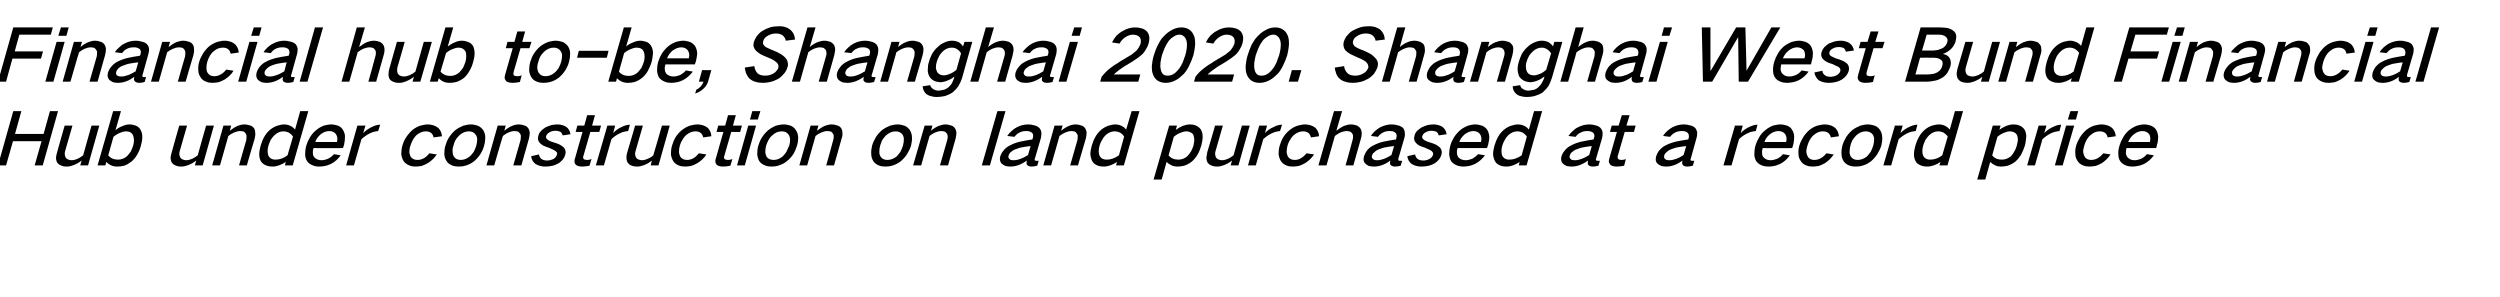 <?xml version="1.0" standalone="no"?><!DOCTYPE svg PUBLIC "-//W3C//DTD SVG 1.1//EN" "http://www.w3.org/Graphics/SVG/1.1/DTD/svg11.dtd"><svg xmlns="http://www.w3.org/2000/svg" version="1.1" width="866px" height="102.9px" viewBox="0 -6 866 102.9" style="top:-6px">  <desc>Financial hub to be, Shanghai 2020. Shanghai West Bund Financial Hub under construction on land purchased at a record...</desc>  <defs/>  <g id="Polygon35511">    <path d="M 4.6 32.5 L -0.7 51.3 L 2.1 51.3 L 4.5 42.9 L 14.4 42.9 L 12 51.3 L 14.8 51.3 L 20.1 32.5 L 17.3 32.5 L 15.1 40.4 L 5.2 40.4 L 7.4 32.5 L 4.6 32.5 Z M 22.4 37.5 C 22.4 37.5 19.75 46.73 19.8 46.7 C 19.6 47.3 19.5 47.9 19.4 48.5 C 19.4 49.2 19.5 49.7 19.8 50.3 C 20.1 50.7 20.5 51.1 21.1 51.3 C 21.7 51.6 22.4 51.7 23.2 51.7 C 23.9 51.7 24.7 51.5 25.5 51.2 C 26.5 50.8 27.4 50.3 28.3 49.6 C 28.27 49.55 27.8 51.3 27.8 51.3 L 30.5 51.3 L 34.4 37.5 L 31.7 37.5 C 31.7 37.5 28.78 47.78 28.8 47.8 C 28.2 48.3 27.5 48.7 26.9 49 C 26.2 49.3 25.5 49.5 24.8 49.5 C 24.3 49.5 23.9 49.4 23.5 49.2 C 23.2 49.1 22.9 48.8 22.7 48.5 C 22.4 47.8 22.3 47.1 22.6 46.2 C 22.63 46.2 25.1 37.5 25.1 37.5 L 22.4 37.5 Z M 39.2 32.5 L 33.8 51.3 L 36.5 51.3 C 36.5 51.3 36.84 50.08 36.8 50.1 C 37.8 51.1 39 51.7 40.6 51.7 C 41.4 51.7 42.2 51.6 43 51.4 C 43.9 51.1 44.7 50.6 45.5 50 C 46.3 49.3 47 48.5 47.5 47.6 C 48.1 46.6 48.5 45.6 48.8 44.5 C 49.1 43.5 49.3 42.4 49.3 41.4 C 49.3 40.5 49.1 39.7 48.7 39 C 48.3 38.3 47.8 37.8 47 37.5 C 46.4 37.3 45.6 37.1 44.9 37.1 C 44.1 37.1 43.2 37.3 42.4 37.7 C 41.5 38 40.7 38.5 40 39.1 C 40 39.05 41.9 32.5 41.9 32.5 L 39.2 32.5 Z M 41.6 40 C 42.3 39.7 43 39.5 43.7 39.5 C 44.9 39.5 45.7 40 46.1 40.9 C 46.3 41.4 46.4 42 46.4 42.6 C 46.4 43.2 46.3 43.9 46.1 44.5 C 45.9 45.2 45.6 45.8 45.3 46.5 C 44.9 47 44.5 47.6 44 48.1 C 43.1 48.9 42 49.3 40.9 49.3 C 39.4 49.3 38.3 48.8 37.5 47.8 C 37.5 47.8 39.3 41.4 39.3 41.4 C 40 40.8 40.8 40.3 41.6 40 C 41.6 40 41.6 40 41.6 40 Z M 62.1 37.5 C 62.1 37.5 59.45 46.73 59.5 46.7 C 59.3 47.3 59.2 47.9 59.1 48.5 C 59.1 49.2 59.2 49.7 59.5 50.3 C 59.8 50.7 60.2 51.1 60.8 51.3 C 61.4 51.6 62.1 51.7 62.9 51.7 C 63.6 51.7 64.4 51.5 65.2 51.2 C 66.2 50.8 67.1 50.3 68 49.6 C 67.97 49.55 67.5 51.3 67.5 51.3 L 70.2 51.3 L 74.1 37.5 L 71.4 37.5 C 71.4 37.5 68.47 47.78 68.5 47.8 C 67.9 48.3 67.2 48.7 66.6 49 C 65.9 49.3 65.2 49.5 64.5 49.5 C 64 49.5 63.6 49.4 63.2 49.2 C 62.9 49.1 62.6 48.8 62.4 48.5 C 62.1 47.8 62 47.1 62.3 46.2 C 62.33 46.2 64.8 37.5 64.8 37.5 L 62.1 37.5 Z M 77.4 37.5 L 73.5 51.3 L 76.2 51.3 C 76.2 51.3 79.13 41.05 79.1 41.1 C 79.7 40.6 80.4 40.2 81.1 39.9 C 81.8 39.6 82.5 39.4 83.2 39.4 C 83.7 39.4 84.1 39.5 84.5 39.6 C 84.8 39.8 85 40.1 85.2 40.4 C 85.4 40.7 85.4 41.1 85.4 41.5 C 85.4 41.9 85.3 42.3 85.3 42.6 C 85.25 42.63 82.8 51.3 82.8 51.3 L 85.5 51.3 C 85.5 51.3 88.15 42.1 88.2 42.1 C 88.4 41.3 88.5 40.6 88.4 39.9 C 88.4 39.2 88.2 38.7 87.9 38.3 C 87.5 37.8 87 37.5 86.4 37.4 C 85.8 37.2 85.3 37.1 84.7 37.1 C 83.9 37.1 83.1 37.3 82.3 37.6 C 81.4 38 80.5 38.6 79.6 39.3 C 79.64 39.28 80.1 37.5 80.1 37.5 L 77.4 37.5 Z M 91.6 41.3 C 91 42.3 90.6 43.4 90.3 44.4 C 90 45.5 89.8 46.5 89.8 47.5 C 89.8 48.4 90 49.2 90.4 49.9 C 90.9 50.6 91.4 51 92.2 51.3 C 92.9 51.6 93.6 51.7 94.3 51.7 C 95.9 51.7 97.5 51.1 99 50.1 C 99 50.05 98.7 51.3 98.7 51.3 L 101.4 51.3 L 106.8 32.5 L 104 32.5 C 104 32.5 102.19 38.93 102.2 38.9 C 101.8 38.4 101.3 37.9 100.6 37.6 C 100 37.3 99.2 37.1 98.4 37.1 C 97.7 37.1 96.9 37.3 96.2 37.5 C 95.2 37.8 94.4 38.3 93.6 38.9 C 92.8 39.6 92.1 40.4 91.6 41.3 C 91.6 41.3 91.6 41.3 91.6 41.3 Z M 99.6 47.8 C 98.3 48.8 96.9 49.3 95.4 49.3 C 94.3 49.3 93.5 48.9 93 48 C 92.8 47.5 92.7 47 92.7 46.4 C 92.7 45.7 92.8 45.1 93 44.4 C 93.2 43.7 93.5 43.1 93.8 42.4 C 94.2 41.8 94.6 41.3 95.1 40.8 C 96.1 39.9 97.1 39.5 98.2 39.5 C 98.9 39.5 99.5 39.7 100 39.9 C 100.6 40.3 101.1 40.7 101.5 41.3 C 101.52 41.25 99.6 47.8 99.6 47.8 C 99.6 47.8 99.65 47.78 99.6 47.8 Z M 107.4 41.5 C 106.8 42.5 106.4 43.4 106.1 44.4 C 105.8 45.5 105.7 46.5 105.7 47.5 C 105.7 48.4 106 49.2 106.4 49.9 C 106.9 50.5 107.5 51 108.4 51.3 C 109.1 51.6 109.8 51.7 110.7 51.7 C 111.3 51.7 111.9 51.6 112.5 51.5 C 113.2 51.4 113.9 51.1 114.6 50.8 C 116 50.1 117.1 49.1 118 47.8 C 118 47.8 115.7 47.4 115.7 47.4 C 115.1 48.1 114.4 48.6 113.6 49 C 112.9 49.3 112.1 49.5 111.3 49.5 C 110.3 49.5 109.4 49.1 108.8 48.4 C 108.5 48 108.4 47.6 108.4 47.1 C 108.3 46.5 108.4 45.9 108.6 45.3 C 108.58 45.33 118.8 45.3 118.8 45.3 C 118.8 45.3 119.17 44.13 119.2 44.1 C 119.4 43.2 119.5 42.2 119.5 41.3 C 119.5 40.4 119.2 39.7 118.8 39 C 118.4 38.3 117.8 37.8 117 37.5 C 116.3 37.3 115.5 37.1 114.7 37.1 C 113.9 37.1 113.1 37.3 112.2 37.5 C 111.2 37.9 110.3 38.4 109.5 39.1 C 108.6 39.8 108 40.6 107.4 41.5 C 107.4 41.5 107.4 41.5 107.4 41.5 Z M 109.2 43.2 C 109.5 42.2 110.2 41.3 111.1 40.5 C 112 39.8 113 39.4 114.1 39.4 C 115.1 39.4 115.9 39.8 116.4 40.5 C 116.9 41.3 117 42.2 116.7 43.2 C 116.7 43.2 109.2 43.2 109.2 43.2 Z M 123.8 37.5 L 119.9 51.3 L 122.6 51.3 C 122.6 51.3 125.22 42.2 125.2 42.2 C 126.1 41.4 127.1 40.7 128.1 40.2 C 129.1 39.7 130.1 39.5 131 39.4 C 131 39.4 131.7 37.2 131.7 37.2 C 130.7 37.2 129.8 37.5 128.8 38 C 127.7 38.5 126.7 39.2 125.8 40.1 C 125.82 40.13 126.6 37.5 126.6 37.5 L 123.8 37.5 Z M 140.8 41.4 C 140.1 42.4 139.7 43.4 139.4 44.4 C 139.1 45.4 139 46.4 139 47.4 C 139.1 48.3 139.4 49.1 139.8 49.8 C 140.3 50.5 141 51 141.8 51.3 C 142.4 51.6 143.2 51.7 143.9 51.7 C 144.6 51.7 145.3 51.6 146 51.5 C 146.7 51.3 147.5 50.9 148.2 50.5 C 149.5 49.7 150.5 48.7 151.3 47.5 C 151.3 47.5 148.7 47.1 148.7 47.1 C 148.3 47.7 147.7 48.3 147 48.7 C 146.2 49.2 145.4 49.4 144.6 49.4 C 143.5 49.4 142.7 49 142.2 48.2 C 142 47.7 141.8 47.1 141.8 46.6 C 141.8 45.9 141.9 45.1 142.2 44.4 C 142.4 43.7 142.7 43 143.1 42.3 C 143.5 41.7 143.9 41.1 144.4 40.7 C 145.4 39.9 146.4 39.5 147.5 39.5 C 149 39.5 149.9 40.2 150.2 41.6 C 150.2 41.6 153.1 41.2 153.1 41.2 C 153 40 152.6 39.1 151.8 38.3 C 151.3 37.9 150.7 37.6 150.1 37.4 C 149.5 37.2 148.8 37.1 148.2 37.1 C 147.4 37.1 146.6 37.3 145.7 37.5 C 144.7 37.8 143.8 38.3 142.9 39 C 142.1 39.7 141.4 40.5 140.8 41.4 C 140.8 41.4 140.8 41.4 140.8 41.4 Z M 155.6 41.5 C 155 42.4 154.6 43.4 154.3 44.4 C 154 45.4 153.9 46.4 153.9 47.4 C 154 48.3 154.2 49.1 154.7 49.8 C 155.1 50.5 155.8 51 156.6 51.3 C 157.3 51.6 158.1 51.7 158.9 51.7 C 159.7 51.7 160.6 51.6 161.5 51.3 C 162.5 51 163.4 50.5 164.3 49.8 C 165.1 49.1 165.8 48.3 166.4 47.4 C 167 46.4 167.5 45.4 167.7 44.4 C 168 43.4 168.1 42.4 168.1 41.5 C 168.1 40.6 167.8 39.8 167.4 39.1 C 166.9 38.4 166.2 37.8 165.4 37.5 C 164.7 37.3 163.9 37.1 163.1 37.1 C 162.3 37.1 161.4 37.3 160.6 37.5 C 159.6 37.9 158.6 38.4 157.7 39.1 C 156.9 39.8 156.2 40.6 155.6 41.5 C 155.6 41.5 155.6 41.5 155.6 41.5 Z M 156.8 46.6 C 156.7 45.8 156.8 45.1 157.1 44.4 C 157.2 43.8 157.4 43.3 157.7 42.7 C 158 42.1 158.5 41.5 159 41 C 160 40 161.2 39.5 162.4 39.5 C 163.5 39.5 164.3 39.9 164.8 40.7 C 165.1 41.1 165.3 41.6 165.3 42.2 C 165.3 42.9 165.2 43.7 165 44.4 C 164.8 45.1 164.5 45.8 164.1 46.6 C 163.7 47.1 163.3 47.7 162.7 48.2 C 161.7 49 160.7 49.4 159.6 49.4 C 158.5 49.4 157.7 49 157.2 48.2 C 156.9 47.7 156.8 47.2 156.8 46.6 C 156.8 46.6 156.8 46.6 156.8 46.6 Z M 172.4 37.5 L 168.5 51.3 L 171.2 51.3 C 171.2 51.3 174.15 41.05 174.2 41.1 C 174.8 40.6 175.4 40.2 176.1 39.9 C 176.8 39.6 177.5 39.4 178.3 39.4 C 178.7 39.4 179.1 39.5 179.5 39.6 C 179.8 39.8 180 40.1 180.2 40.4 C 180.4 40.7 180.5 41.1 180.4 41.5 C 180.4 41.9 180.4 42.3 180.3 42.6 C 180.28 42.63 177.8 51.3 177.8 51.3 L 180.6 51.3 C 180.6 51.3 183.18 42.1 183.2 42.1 C 183.4 41.3 183.5 40.6 183.5 39.9 C 183.4 39.2 183.2 38.7 182.9 38.3 C 182.5 37.8 182 37.5 181.4 37.4 C 180.9 37.2 180.3 37.1 179.7 37.1 C 178.9 37.1 178.1 37.3 177.4 37.6 C 176.4 38 175.5 38.6 174.7 39.3 C 174.66 39.28 175.2 37.5 175.2 37.5 L 172.4 37.5 Z M 184 48.1 C 184.1 49.2 184.6 50.1 185.5 50.8 C 186.5 51.4 187.6 51.7 188.9 51.7 C 189.8 51.7 190.6 51.6 191.5 51.4 C 192.2 51.2 192.9 50.9 193.6 50.5 C 194.7 49.7 195.5 48.8 195.8 47.6 C 196.1 46.6 195.9 45.8 195.3 45.1 C 194.9 44.7 194.4 44.4 193.9 44.1 C 193.2 43.8 192.5 43.5 191.7 43.3 C 191.3 43.2 190.8 43 190.4 42.8 C 190.1 42.7 189.8 42.5 189.6 42.3 C 189.4 42.1 189.3 42 189.2 41.8 C 189.1 41.6 189.1 41.3 189.2 41.1 C 189.4 40.5 189.8 40.1 190.4 39.8 C 191.1 39.4 191.8 39.3 192.5 39.3 C 193 39.3 193.5 39.4 194 39.6 C 194.5 39.9 194.8 40.4 194.9 40.9 C 194.9 40.9 197.6 40.5 197.6 40.5 C 197.5 39.4 196.9 38.5 196.1 37.9 C 195.2 37.4 194.2 37.1 193.1 37.1 C 192.4 37.1 191.8 37.2 191.1 37.3 C 190.4 37.5 189.7 37.8 189 38.1 C 188.4 38.5 187.8 38.9 187.4 39.4 C 186.9 39.9 186.6 40.4 186.5 41 C 186.2 42 186.3 42.7 186.9 43.4 C 187.2 43.8 187.7 44.1 188.1 44.4 C 188.8 44.7 189.5 45 190.2 45.2 C 190.6 45.4 191.1 45.6 191.5 45.8 C 191.8 45.9 192.1 46.1 192.4 46.3 C 192.7 46.5 192.8 46.7 193 47 C 193 47.2 193 47.4 192.9 47.6 C 192.7 48.3 192.3 48.7 191.7 49.1 C 191 49.4 190.3 49.6 189.6 49.6 C 188.9 49.6 188.2 49.5 187.6 49.1 C 187.1 48.7 186.8 48.2 186.7 47.5 C 186.7 47.5 184 48.1 184 48.1 Z M 200 37.5 L 199.4 39.7 L 201.8 39.7 C 201.8 39.7 199.15 48.8 199.2 48.8 C 199 49.2 199 49.6 199 49.9 C 199 50.3 199.1 50.6 199.3 50.9 C 199.6 51.2 199.9 51.4 200.2 51.5 C 200.6 51.6 201.1 51.7 201.6 51.7 C 202.4 51.7 203.3 51.6 204.2 51.4 C 204.2 51.4 204.9 49.1 204.9 49.1 C 204.4 49.3 203.9 49.4 203.5 49.4 C 203.2 49.4 203 49.4 202.7 49.3 C 202.5 49.3 202.3 49.2 202.2 49.1 C 202 48.8 201.9 48.4 202.1 48 C 202.09 47.98 204.5 39.7 204.5 39.7 L 207.6 39.7 L 208.2 37.5 L 205.1 37.5 L 206.1 33.9 L 203.4 33.9 L 202.4 37.5 L 200 37.5 Z M 210.4 37.5 L 206.4 51.3 L 209.2 51.3 C 209.2 51.3 211.77 42.2 211.8 42.2 C 212.6 41.4 213.6 40.7 214.7 40.2 C 215.6 39.7 216.6 39.5 217.6 39.4 C 217.6 39.4 218.2 37.2 218.2 37.2 C 217.3 37.2 216.3 37.5 215.3 38 C 214.2 38.5 213.2 39.2 212.4 40.1 C 212.37 40.13 213.1 37.5 213.1 37.5 L 210.4 37.5 Z M 220 37.5 C 220 37.5 217.32 46.73 217.3 46.7 C 217.1 47.3 217 47.9 217 48.5 C 217 49.2 217.1 49.7 217.4 50.3 C 217.7 50.7 218.1 51.1 218.6 51.3 C 219.3 51.6 220 51.7 220.7 51.7 C 221.5 51.7 222.3 51.5 223.1 51.2 C 224.1 50.8 225 50.3 225.8 49.6 C 225.84 49.55 225.4 51.3 225.4 51.3 L 228.1 51.3 L 232 37.5 L 229.3 37.5 C 229.3 37.5 226.35 47.78 226.3 47.8 C 225.8 48.3 225.1 48.7 224.4 49 C 223.7 49.3 223.1 49.5 222.4 49.5 C 221.9 49.5 221.5 49.4 221.1 49.2 C 220.7 49.1 220.5 48.8 220.3 48.5 C 219.9 47.8 219.9 47.1 220.2 46.2 C 220.2 46.2 222.7 37.5 222.7 37.5 L 220 37.5 Z M 234.1 41.4 C 233.5 42.4 233.1 43.4 232.8 44.4 C 232.5 45.4 232.4 46.4 232.4 47.4 C 232.5 48.3 232.8 49.1 233.2 49.8 C 233.7 50.5 234.3 51 235.1 51.3 C 235.8 51.6 236.5 51.7 237.3 51.7 C 238 51.7 238.7 51.6 239.3 51.5 C 240.1 51.3 240.9 50.9 241.6 50.5 C 242.9 49.7 243.9 48.7 244.7 47.5 C 244.7 47.5 242.1 47.1 242.1 47.1 C 241.6 47.7 241 48.3 240.4 48.7 C 239.6 49.2 238.8 49.4 238 49.4 C 236.9 49.4 236.1 49 235.6 48.2 C 235.4 47.7 235.2 47.1 235.2 46.6 C 235.2 45.9 235.3 45.1 235.5 44.4 C 235.7 43.7 236 43 236.5 42.3 C 236.8 41.7 237.3 41.1 237.8 40.7 C 238.8 39.9 239.8 39.5 240.9 39.5 C 242.4 39.5 243.3 40.2 243.6 41.6 C 243.6 41.6 246.4 41.2 246.4 41.2 C 246.4 40 245.9 39.1 245.2 38.3 C 244.7 37.9 244.1 37.6 243.5 37.4 C 242.8 37.2 242.2 37.1 241.6 37.1 C 240.8 37.1 239.9 37.3 239.1 37.5 C 238.1 37.8 237.2 38.3 236.3 39 C 235.4 39.7 234.7 40.5 234.1 41.4 C 234.1 41.4 234.1 41.4 234.1 41.4 Z M 248.8 37.5 L 248.2 39.7 L 250.6 39.7 C 250.6 39.7 247.95 48.8 248 48.8 C 247.8 49.2 247.8 49.6 247.8 49.9 C 247.8 50.3 247.9 50.6 248.1 50.9 C 248.4 51.2 248.7 51.4 249 51.5 C 249.4 51.6 249.9 51.7 250.4 51.7 C 251.2 51.7 252.1 51.6 253 51.4 C 253 51.4 253.7 49.1 253.7 49.1 C 253.2 49.3 252.7 49.4 252.3 49.4 C 252 49.4 251.8 49.4 251.5 49.3 C 251.3 49.3 251.1 49.2 251 49.1 C 250.8 48.8 250.7 48.4 250.9 48 C 250.89 47.98 253.3 39.7 253.3 39.7 L 256.4 39.7 L 257 37.5 L 253.9 37.5 L 254.9 33.9 L 252.2 33.9 L 251.2 37.5 L 248.8 37.5 Z M 259.2 37.5 L 255.3 51.3 L 258 51.3 L 261.9 37.5 L 259.2 37.5 Z M 260.6 32.5 L 259.8 35.4 L 262.5 35.4 L 263.4 32.5 L 260.6 32.5 Z M 264 41.5 C 263.4 42.4 263 43.4 262.7 44.4 C 262.4 45.4 262.3 46.4 262.3 47.4 C 262.4 48.3 262.6 49.1 263 49.8 C 263.5 50.5 264.2 51 265 51.3 C 265.7 51.6 266.5 51.7 267.3 51.7 C 268.1 51.7 269 51.6 269.8 51.3 C 270.8 51 271.8 50.5 272.6 49.8 C 273.5 49.1 274.2 48.3 274.8 47.4 C 275.4 46.4 275.8 45.4 276.1 44.4 C 276.4 43.4 276.5 42.4 276.5 41.5 C 276.4 40.6 276.2 39.8 275.7 39.1 C 275.3 38.4 274.6 37.8 273.8 37.5 C 273.1 37.3 272.3 37.1 271.5 37.1 C 270.6 37.1 269.8 37.3 268.9 37.5 C 267.9 37.9 267 38.4 266.1 39.1 C 265.3 39.8 264.6 40.6 264 41.5 C 264 41.5 264 41.5 264 41.5 Z M 265.1 46.6 C 265.1 45.8 265.2 45.1 265.4 44.4 C 265.6 43.8 265.8 43.3 266.1 42.7 C 266.4 42.1 266.8 41.5 267.4 41 C 268.4 40 269.5 39.5 270.8 39.5 C 271.9 39.5 272.7 39.9 273.2 40.7 C 273.5 41.1 273.6 41.6 273.7 42.2 C 273.7 42.9 273.6 43.7 273.4 44.4 C 273.1 45.1 272.8 45.8 272.4 46.6 C 272.1 47.1 271.6 47.7 271.1 48.2 C 270.1 49 269.1 49.4 268 49.4 C 266.8 49.4 266 49 265.5 48.2 C 265.3 47.7 265.1 47.2 265.1 46.6 C 265.1 46.6 265.1 46.6 265.1 46.6 Z M 280.8 37.5 L 276.9 51.3 L 279.6 51.3 C 279.6 51.3 282.53 41.05 282.5 41.1 C 283.1 40.6 283.8 40.2 284.5 39.9 C 285.2 39.6 285.9 39.4 286.6 39.4 C 287.1 39.4 287.5 39.5 287.9 39.6 C 288.2 39.8 288.4 40.1 288.6 40.4 C 288.8 40.7 288.8 41.1 288.8 41.5 C 288.8 41.9 288.7 42.3 288.6 42.6 C 288.65 42.63 286.2 51.3 286.2 51.3 L 288.9 51.3 C 288.9 51.3 291.55 42.1 291.5 42.1 C 291.8 41.3 291.9 40.6 291.8 39.9 C 291.8 39.2 291.6 38.7 291.3 38.3 C 290.9 37.8 290.4 37.5 289.8 37.4 C 289.2 37.2 288.7 37.1 288.1 37.1 C 287.3 37.1 286.5 37.3 285.7 37.6 C 284.8 38 283.9 38.6 283 39.3 C 283.03 39.28 283.5 37.5 283.5 37.5 L 280.8 37.5 Z M 303.4 41.5 C 302.9 42.4 302.4 43.4 302.1 44.4 C 301.9 45.4 301.7 46.4 301.8 47.4 C 301.8 48.3 302.1 49.1 302.5 49.8 C 303 50.5 303.6 51 304.4 51.3 C 305.1 51.6 305.9 51.7 306.7 51.7 C 307.6 51.7 308.4 51.6 309.3 51.3 C 310.3 51 311.2 50.5 312.1 49.8 C 312.9 49.1 313.6 48.3 314.2 47.4 C 314.8 46.4 315.3 45.4 315.6 44.4 C 315.8 43.4 316 42.4 315.9 41.5 C 315.9 40.6 315.6 39.8 315.2 39.1 C 314.7 38.4 314.1 37.8 313.2 37.5 C 312.5 37.3 311.8 37.1 310.9 37.1 C 310.1 37.1 309.2 37.3 308.4 37.5 C 307.4 37.9 306.4 38.4 305.5 39.1 C 304.7 39.8 304 40.6 303.4 41.5 C 303.4 41.5 303.4 41.5 303.4 41.5 Z M 304.6 46.6 C 304.6 45.8 304.7 45.1 304.9 44.4 C 305.1 43.8 305.3 43.3 305.5 42.7 C 305.9 42.1 306.3 41.5 306.8 41 C 307.9 40 309 39.5 310.3 39.5 C 311.3 39.5 312.1 39.9 312.7 40.7 C 312.9 41.1 313.1 41.6 313.1 42.2 C 313.1 42.9 313 43.7 312.8 44.4 C 312.6 45.1 312.3 45.8 311.9 46.6 C 311.5 47.1 311.1 47.7 310.6 48.2 C 309.6 49 308.5 49.4 307.4 49.4 C 306.3 49.4 305.5 49 305 48.2 C 304.7 47.7 304.6 47.2 304.6 46.6 C 304.6 46.6 304.6 46.6 304.6 46.6 Z M 320.3 37.5 L 316.3 51.3 L 319.1 51.3 C 319.1 51.3 321.98 41.05 322 41.1 C 322.6 40.6 323.2 40.2 323.9 39.9 C 324.6 39.6 325.4 39.4 326.1 39.4 C 326.5 39.4 326.9 39.5 327.3 39.6 C 327.6 39.8 327.9 40.1 328.1 40.4 C 328.2 40.7 328.3 41.1 328.3 41.5 C 328.2 41.9 328.2 42.3 328.1 42.6 C 328.1 42.63 325.6 51.3 325.6 51.3 L 328.4 51.3 C 328.4 51.3 331 42.1 331 42.1 C 331.2 41.3 331.3 40.6 331.3 39.9 C 331.2 39.2 331 38.7 330.7 38.3 C 330.3 37.8 329.8 37.5 329.2 37.4 C 328.7 37.2 328.1 37.1 327.6 37.1 C 326.8 37.1 326 37.3 325.2 37.6 C 324.2 38 323.3 38.6 322.5 39.3 C 322.48 39.28 323 37.5 323 37.5 L 320.3 37.5 Z M 345.5 32.5 L 340.1 51.3 L 342.9 51.3 L 348.3 32.5 L 345.5 32.5 Z M 347.5 46.3 C 347 46.9 346.7 47.5 346.5 48.1 C 346.2 49.2 346.4 50.1 347 50.7 C 347.4 51 347.8 51.3 348.3 51.5 C 348.8 51.6 349.4 51.7 350 51.7 C 351.9 51.7 353.8 51 355.7 49.6 C 355.6 50 355.6 50.3 355.6 50.6 C 355.6 51 355.8 51.2 356.1 51.4 C 356.4 51.6 356.9 51.7 357.3 51.7 C 357.9 51.7 358.6 51.6 359.3 51.4 C 359.3 51.4 359.8 49.7 359.8 49.7 C 359.5 49.7 359.3 49.7 359 49.7 C 358.9 49.7 358.7 49.7 358.6 49.6 C 358.5 49.6 358.4 49.5 358.4 49.3 C 358.4 49.2 358.4 49 358.5 48.9 C 358.5 48.9 360.6 41.7 360.6 41.7 C 360.7 41 360.8 40.4 360.7 39.7 C 360.6 39.1 360.3 38.6 359.9 38.2 C 359.4 37.8 358.8 37.5 358.2 37.4 C 357.5 37.2 356.9 37.1 356.2 37.1 C 354.9 37.1 353.5 37.4 352.2 38.1 C 351.6 38.4 350.9 38.9 350.4 39.4 C 349.8 39.9 349.4 40.4 348.9 41.1 C 348.9 41.1 351.4 41.4 351.4 41.4 C 351.9 40.8 352.4 40.2 353.2 39.9 C 353.9 39.5 354.7 39.4 355.4 39.4 C 355.8 39.4 356.2 39.4 356.5 39.5 C 356.9 39.6 357.2 39.8 357.5 40 C 357.9 40.4 358 41 357.8 41.7 C 357.8 41.7 357.6 42.3 357.6 42.3 C 356.2 42.5 354.7 42.8 353.2 43.1 C 352 43.4 350.9 43.8 349.8 44.4 C 348.9 44.8 348.1 45.5 347.5 46.3 C 347.5 46.3 347.5 46.3 347.5 46.3 Z M 349.6 49 C 349.3 48.7 349.2 48.3 349.4 47.8 C 349.5 47.4 349.7 47.1 350 46.8 C 350.6 46.3 351.1 45.9 351.8 45.7 C 352.6 45.4 353.4 45.1 354.2 45 C 355.1 44.8 356.1 44.7 357 44.6 C 357 44.6 356.1 47.7 356.1 47.7 C 355.3 48.2 354.4 48.7 353.6 49 C 352.8 49.3 352 49.5 351.2 49.5 C 350.9 49.5 350.5 49.5 350.2 49.4 C 349.9 49.3 349.7 49.2 349.6 49 C 349.6 49 349.6 49 349.6 49 Z M 365.3 37.5 L 361.4 51.3 L 364.1 51.3 C 364.1 51.3 367.05 41.05 367 41.1 C 367.7 40.6 368.3 40.2 369 39.9 C 369.7 39.6 370.4 39.4 371.2 39.4 C 371.6 39.4 372 39.5 372.4 39.6 C 372.7 39.8 372.9 40.1 373.1 40.4 C 373.3 40.7 373.4 41.1 373.3 41.5 C 373.3 41.9 373.3 42.3 373.2 42.6 C 373.17 42.63 370.7 51.3 370.7 51.3 L 373.4 51.3 C 373.4 51.3 376.07 42.1 376.1 42.1 C 376.3 41.3 376.4 40.6 376.4 39.9 C 376.3 39.2 376.1 38.7 375.8 38.3 C 375.4 37.8 374.9 37.5 374.3 37.4 C 373.8 37.2 373.2 37.1 372.6 37.1 C 371.8 37.1 371 37.3 370.3 37.6 C 369.3 38 368.4 38.6 367.6 39.3 C 367.56 39.28 368.1 37.5 368.1 37.5 L 365.3 37.5 Z M 379.5 41.3 C 378.9 42.3 378.5 43.4 378.2 44.4 C 377.9 45.5 377.7 46.5 377.7 47.5 C 377.8 48.4 378 49.2 378.4 49.9 C 378.8 50.6 379.4 51 380.1 51.3 C 380.8 51.6 381.5 51.7 382.3 51.7 C 383.9 51.7 385.4 51.1 386.9 50.1 C 386.92 50.05 386.6 51.3 386.6 51.3 L 389.3 51.3 L 394.7 32.5 L 392 32.5 C 392 32.5 390.11 38.93 390.1 38.9 C 389.7 38.4 389.2 37.9 388.5 37.6 C 387.9 37.3 387.1 37.1 386.3 37.1 C 385.6 37.1 384.8 37.3 384.1 37.5 C 383.1 37.8 382.3 38.3 381.5 38.9 C 380.7 39.6 380 40.4 379.5 41.3 C 379.5 41.3 379.5 41.3 379.5 41.3 Z M 387.6 47.8 C 386.2 48.8 384.8 49.3 383.4 49.3 C 382.2 49.3 381.4 48.9 380.9 48 C 380.7 47.5 380.6 47 380.6 46.4 C 380.6 45.7 380.7 45.1 380.9 44.4 C 381.1 43.7 381.4 43.1 381.8 42.4 C 382.1 41.8 382.5 41.3 383 40.8 C 384 39.9 385 39.5 386.2 39.5 C 386.8 39.5 387.4 39.7 387.9 39.9 C 388.6 40.3 389 40.7 389.4 41.3 C 389.44 41.25 387.6 47.8 387.6 47.8 C 387.6 47.8 387.57 47.78 387.6 47.8 Z M 405 37.5 L 399.6 56.2 L 402.4 56.2 C 402.4 56.2 404.14 50.05 404.1 50.1 C 404.6 50.6 405.2 51 405.9 51.3 C 406.5 51.6 407.2 51.7 407.9 51.7 C 408.6 51.7 409.4 51.6 410.2 51.4 C 411.2 51.1 412 50.6 412.8 50 C 413.6 49.3 414.3 48.5 414.8 47.6 C 415.4 46.6 415.8 45.5 416.1 44.5 C 416.4 43.4 416.6 42.4 416.6 41.3 C 416.6 40.4 416.4 39.6 416 38.9 C 415.6 38.3 415 37.8 414.3 37.5 C 413.6 37.2 412.9 37.1 412.2 37.1 C 411.4 37.1 410.5 37.3 409.7 37.6 C 408.8 38 408.1 38.4 407.3 39 C 407.31 39 407.7 37.5 407.7 37.5 L 405 37.5 Z M 408.9 40 C 409.6 39.7 410.3 39.5 411 39.5 C 411.5 39.5 411.9 39.6 412.3 39.8 C 412.8 40 413.2 40.3 413.4 40.8 C 413.6 41.3 413.7 41.9 413.7 42.5 C 413.7 43.1 413.5 43.8 413.4 44.5 C 413.2 45.1 412.9 45.8 412.6 46.4 C 412.2 47 411.8 47.6 411.3 48.1 C 410.4 48.9 409.3 49.3 408.2 49.3 C 406.7 49.3 405.6 48.8 404.8 47.8 C 404.8 47.8 406.6 41.4 406.6 41.4 C 407.3 40.8 408.1 40.3 408.9 40 C 408.9 40 408.9 40 408.9 40 Z M 420.9 37.5 C 420.9 37.5 418.25 46.73 418.2 46.7 C 418.1 47.3 418 47.9 417.9 48.5 C 417.9 49.2 418 49.7 418.3 50.3 C 418.6 50.7 419 51.1 419.6 51.3 C 420.2 51.6 420.9 51.7 421.7 51.7 C 422.4 51.7 423.2 51.5 424 51.2 C 425 50.8 425.9 50.3 426.8 49.6 C 426.76 49.55 426.3 51.3 426.3 51.3 L 429 51.3 L 432.9 37.5 L 430.2 37.5 C 430.2 37.5 427.27 47.78 427.3 47.8 C 426.7 48.3 426 48.7 425.4 49 C 424.7 49.3 424 49.5 423.3 49.5 C 422.8 49.5 422.4 49.4 422 49.2 C 421.7 49.1 421.4 48.8 421.2 48.5 C 420.9 47.8 420.8 47.1 421.1 46.2 C 421.12 46.2 423.6 37.5 423.6 37.5 L 420.9 37.5 Z M 436.2 37.5 L 432.3 51.3 L 435 51.3 C 435 51.3 437.59 42.2 437.6 42.2 C 438.5 41.4 439.4 40.7 440.5 40.2 C 441.5 39.7 442.4 39.5 443.4 39.4 C 443.4 39.4 444.1 37.2 444.1 37.2 C 443.1 37.2 442.1 37.5 441.2 38 C 440 38.5 439 39.2 438.2 40.1 C 438.19 40.13 438.9 37.5 438.9 37.5 L 436.2 37.5 Z M 444.6 41.4 C 444 42.4 443.6 43.4 443.3 44.4 C 443 45.4 442.9 46.4 442.9 47.4 C 443 48.3 443.3 49.1 443.7 49.8 C 444.2 50.5 444.8 51 445.6 51.3 C 446.3 51.6 447 51.7 447.8 51.7 C 448.5 51.7 449.1 51.6 449.8 51.5 C 450.6 51.3 451.4 50.9 452.1 50.5 C 453.4 49.7 454.4 48.7 455.2 47.5 C 455.2 47.5 452.6 47.1 452.6 47.1 C 452.1 47.7 451.5 48.3 450.8 48.7 C 450.1 49.2 449.3 49.4 448.5 49.4 C 447.4 49.4 446.6 49 446.1 48.2 C 445.9 47.7 445.7 47.1 445.7 46.6 C 445.7 45.9 445.8 45.1 446 44.4 C 446.2 43.7 446.5 43 447 42.3 C 447.3 41.7 447.8 41.1 448.3 40.7 C 449.3 39.9 450.3 39.5 451.4 39.5 C 452.9 39.5 453.8 40.2 454.1 41.6 C 454.1 41.6 456.9 41.2 456.9 41.2 C 456.9 40 456.4 39.1 455.7 38.3 C 455.2 37.9 454.6 37.6 454 37.4 C 453.3 37.2 452.7 37.1 452.1 37.1 C 451.3 37.1 450.4 37.3 449.6 37.5 C 448.6 37.8 447.7 38.3 446.8 39 C 445.9 39.7 445.2 40.5 444.6 41.4 C 444.6 41.4 444.6 41.4 444.6 41.4 Z M 462.1 32.5 L 456.7 51.3 L 459.5 51.3 C 459.5 51.3 462.42 41.05 462.4 41.1 C 463 40.6 463.7 40.2 464.3 39.9 C 465.1 39.6 465.8 39.4 466.5 39.4 C 466.9 39.4 467.4 39.5 467.7 39.6 C 468.1 39.8 468.3 40.1 468.5 40.4 C 468.7 40.7 468.7 41.1 468.7 41.5 C 468.7 41.9 468.6 42.3 468.5 42.6 C 468.55 42.63 466.1 51.3 466.1 51.3 L 468.8 51.3 C 468.8 51.3 471.42 42.1 471.4 42.1 C 471.6 41.5 471.7 40.9 471.7 40.4 C 471.7 39.7 471.6 39.1 471.3 38.6 C 471 38.1 470.6 37.8 470.1 37.5 C 469.4 37.3 468.7 37.1 468 37.1 C 467.2 37.1 466.4 37.3 465.6 37.6 C 464.7 38 463.8 38.6 462.9 39.3 C 462.93 39.28 464.9 32.5 464.9 32.5 L 462.1 32.5 Z M 473.4 46.3 C 473 46.9 472.7 47.5 472.5 48.1 C 472.2 49.2 472.3 50.1 473 50.7 C 473.3 51 473.7 51.3 474.2 51.5 C 474.8 51.6 475.3 51.7 475.9 51.7 C 477.9 51.7 479.8 51 481.6 49.6 C 481.5 50 481.5 50.3 481.5 50.6 C 481.5 51 481.7 51.2 482 51.4 C 482.4 51.6 482.8 51.7 483.2 51.7 C 483.9 51.7 484.5 51.6 485.2 51.4 C 485.2 51.4 485.7 49.7 485.7 49.7 C 485.4 49.7 485.2 49.7 485 49.7 C 484.8 49.7 484.6 49.7 484.5 49.6 C 484.4 49.6 484.4 49.5 484.4 49.3 C 484.3 49.2 484.4 49 484.4 48.9 C 484.4 48.9 486.5 41.7 486.5 41.7 C 486.7 41 486.7 40.4 486.6 39.7 C 486.5 39.1 486.3 38.6 485.9 38.2 C 485.3 37.8 484.8 37.5 484.1 37.4 C 483.4 37.2 482.8 37.1 482.1 37.1 C 480.8 37.1 479.5 37.4 478.1 38.1 C 477.5 38.4 476.9 38.9 476.3 39.4 C 475.8 39.9 475.3 40.4 474.9 41.1 C 474.9 41.1 477.3 41.4 477.3 41.4 C 477.8 40.8 478.4 40.2 479.1 39.9 C 479.8 39.5 480.6 39.4 481.3 39.4 C 481.7 39.4 482.1 39.4 482.5 39.5 C 482.8 39.6 483.2 39.8 483.4 40 C 483.8 40.4 483.9 41 483.7 41.7 C 483.7 41.7 483.6 42.3 483.6 42.3 C 482.1 42.5 480.6 42.8 479.1 43.1 C 477.9 43.4 476.8 43.8 475.7 44.4 C 474.8 44.8 474 45.5 473.4 46.3 C 473.4 46.3 473.4 46.3 473.4 46.3 Z M 475.5 49 C 475.2 48.7 475.1 48.3 475.3 47.8 C 475.4 47.4 475.6 47.1 476 46.8 C 476.5 46.3 477.1 45.9 477.7 45.7 C 478.5 45.4 479.3 45.1 480.1 45 C 481 44.8 482 44.7 482.9 44.6 C 482.9 44.6 482 47.7 482 47.7 C 481.2 48.2 480.3 48.7 479.5 49 C 478.7 49.3 477.9 49.5 477.1 49.5 C 476.8 49.5 476.4 49.5 476.1 49.4 C 475.9 49.3 475.7 49.2 475.5 49 C 475.5 49 475.5 49 475.5 49 Z M 487.5 48.1 C 487.6 49.2 488.1 50.1 489 50.8 C 490 51.4 491.1 51.7 492.4 51.7 C 493.3 51.7 494.1 51.6 495 51.4 C 495.7 51.2 496.4 50.9 497.1 50.5 C 498.2 49.7 499 48.8 499.3 47.6 C 499.6 46.6 499.4 45.8 498.8 45.1 C 498.4 44.7 497.9 44.4 497.4 44.1 C 496.7 43.8 496 43.5 495.2 43.3 C 494.8 43.2 494.3 43 493.9 42.8 C 493.6 42.7 493.3 42.5 493.1 42.3 C 492.9 42.1 492.8 42 492.7 41.8 C 492.6 41.6 492.6 41.3 492.7 41.1 C 492.9 40.5 493.3 40.1 493.9 39.8 C 494.6 39.4 495.3 39.3 496 39.3 C 496.5 39.3 497 39.4 497.5 39.6 C 498 39.9 498.2 40.4 498.4 40.9 C 498.4 40.9 501.1 40.5 501.1 40.5 C 501 39.4 500.4 38.5 499.6 37.9 C 498.7 37.4 497.7 37.1 496.6 37.1 C 495.9 37.1 495.3 37.2 494.6 37.3 C 493.9 37.5 493.2 37.8 492.5 38.1 C 491.9 38.5 491.3 38.9 490.8 39.4 C 490.4 39.9 490.1 40.4 490 41 C 489.7 42 489.8 42.7 490.4 43.4 C 490.7 43.8 491.1 44.1 491.6 44.4 C 492.3 44.7 493 45 493.7 45.2 C 494.1 45.4 494.6 45.6 495 45.8 C 495.3 45.9 495.6 46.1 495.9 46.3 C 496.1 46.5 496.3 46.7 496.4 47 C 496.5 47.2 496.5 47.4 496.4 47.6 C 496.2 48.3 495.8 48.7 495.1 49.1 C 494.5 49.4 493.8 49.6 493.1 49.6 C 492.4 49.6 491.7 49.5 491.1 49.1 C 490.6 48.7 490.3 48.2 490.2 47.5 C 490.2 47.5 487.5 48.1 487.5 48.1 Z M 503.7 41.5 C 503.1 42.5 502.7 43.4 502.4 44.4 C 502.1 45.5 502 46.5 502 47.5 C 502.1 48.4 502.3 49.2 502.7 49.9 C 503.2 50.5 503.9 51 504.7 51.3 C 505.4 51.6 506.2 51.7 507 51.7 C 507.6 51.7 508.2 51.6 508.8 51.5 C 509.5 51.4 510.2 51.1 510.9 50.8 C 512.3 50.1 513.4 49.1 514.4 47.8 C 514.4 47.8 512 47.4 512 47.4 C 511.4 48.1 510.7 48.6 510 49 C 509.2 49.3 508.4 49.5 507.7 49.5 C 506.6 49.5 505.7 49.1 505.1 48.4 C 504.9 48 504.7 47.6 504.7 47.1 C 504.6 46.5 504.7 45.9 504.9 45.3 C 504.9 45.33 515.1 45.3 515.1 45.3 C 515.1 45.3 515.49 44.13 515.5 44.1 C 515.7 43.2 515.9 42.2 515.9 41.3 C 515.8 40.4 515.6 39.7 515.2 39 C 514.7 38.3 514.1 37.8 513.3 37.5 C 512.6 37.3 511.8 37.1 511 37.1 C 510.2 37.1 509.4 37.3 508.6 37.5 C 507.6 37.9 506.6 38.4 505.8 39.1 C 505 39.8 504.3 40.6 503.7 41.5 C 503.7 41.5 503.7 41.5 503.7 41.5 Z M 505.5 43.2 C 505.8 42.2 506.5 41.3 507.4 40.5 C 508.4 39.8 509.3 39.4 510.4 39.4 C 511.4 39.4 512.2 39.8 512.7 40.5 C 513.2 41.3 513.3 42.2 513 43.2 C 513 43.2 505.5 43.2 505.5 43.2 Z M 519 41.3 C 518.4 42.3 518 43.4 517.7 44.4 C 517.4 45.5 517.2 46.5 517.2 47.5 C 517.3 48.4 517.5 49.2 517.9 49.9 C 518.3 50.6 518.9 51 519.6 51.3 C 520.3 51.6 521 51.7 521.8 51.7 C 523.4 51.7 524.9 51.1 526.4 50.1 C 526.42 50.05 526.1 51.3 526.1 51.3 L 528.8 51.3 L 534.2 32.5 L 531.4 32.5 C 531.4 32.5 529.61 38.93 529.6 38.9 C 529.2 38.4 528.7 37.9 528 37.6 C 527.4 37.3 526.6 37.1 525.8 37.1 C 525.1 37.1 524.3 37.3 523.6 37.5 C 522.6 37.8 521.8 38.3 521 38.9 C 520.2 39.6 519.5 40.4 519 41.3 C 519 41.3 519 41.3 519 41.3 Z M 527.1 47.8 C 525.7 48.8 524.3 49.3 522.8 49.3 C 521.7 49.3 520.9 48.9 520.4 48 C 520.2 47.5 520.1 47 520.1 46.4 C 520.1 45.7 520.2 45.1 520.4 44.4 C 520.6 43.7 520.9 43.1 521.3 42.4 C 521.6 41.8 522 41.3 522.5 40.8 C 523.5 39.9 524.5 39.5 525.7 39.5 C 526.3 39.5 526.9 39.7 527.4 39.9 C 528 40.3 528.5 40.7 528.9 41.3 C 528.94 41.25 527.1 47.8 527.1 47.8 C 527.1 47.8 527.07 47.78 527.1 47.8 Z M 541.9 46.3 C 541.4 46.9 541.1 47.5 540.9 48.1 C 540.6 49.2 540.8 50.1 541.4 50.7 C 541.8 51 542.2 51.3 542.7 51.5 C 543.2 51.6 543.8 51.7 544.4 51.7 C 546.3 51.7 548.2 51 550.1 49.6 C 550 50 550 50.3 550 50.6 C 550 51 550.2 51.2 550.5 51.4 C 550.8 51.6 551.2 51.7 551.7 51.7 C 552.3 51.7 553 51.6 553.7 51.4 C 553.7 51.4 554.2 49.7 554.2 49.7 C 553.9 49.7 553.7 49.7 553.4 49.7 C 553.3 49.7 553.1 49.7 553 49.6 C 552.9 49.6 552.8 49.5 552.8 49.3 C 552.8 49.2 552.8 49 552.9 48.9 C 552.9 48.9 555 41.7 555 41.7 C 555.1 41 555.2 40.4 555.1 39.7 C 555 39.1 554.7 38.6 554.3 38.2 C 553.8 37.8 553.2 37.5 552.6 37.4 C 551.9 37.2 551.3 37.1 550.6 37.1 C 549.3 37.1 547.9 37.4 546.6 38.1 C 545.9 38.4 545.3 38.9 544.8 39.4 C 544.2 39.9 543.8 40.4 543.3 41.1 C 543.3 41.1 545.8 41.4 545.8 41.4 C 546.2 40.8 546.8 40.2 547.6 39.9 C 548.3 39.5 549.1 39.4 549.8 39.4 C 550.2 39.4 550.6 39.4 550.9 39.5 C 551.3 39.6 551.6 39.8 551.9 40 C 552.3 40.4 552.4 41 552.2 41.7 C 552.2 41.7 552 42.3 552 42.3 C 550.6 42.5 549.1 42.8 547.6 43.1 C 546.4 43.4 545.3 43.8 544.2 44.4 C 543.3 44.8 542.5 45.5 541.9 46.3 C 541.9 46.3 541.9 46.3 541.9 46.3 Z M 544 49 C 543.7 48.7 543.6 48.3 543.8 47.8 C 543.9 47.4 544.1 47.1 544.4 46.8 C 545 46.3 545.5 45.9 546.2 45.7 C 547 45.4 547.8 45.1 548.6 45 C 549.5 44.8 550.5 44.7 551.4 44.6 C 551.4 44.6 550.5 47.7 550.5 47.7 C 549.7 48.2 548.8 48.7 548 49 C 547.2 49.3 546.4 49.5 545.6 49.5 C 545.3 49.5 544.9 49.5 544.6 49.4 C 544.3 49.3 544.1 49.2 544 49 C 544 49 544 49 544 49 Z M 558.3 37.5 L 557.7 39.7 L 560.1 39.7 C 560.1 39.7 557.5 48.8 557.5 48.8 C 557.4 49.2 557.3 49.6 557.3 49.9 C 557.3 50.3 557.5 50.6 557.7 50.9 C 557.9 51.2 558.2 51.4 558.6 51.5 C 559 51.6 559.4 51.7 559.9 51.7 C 560.8 51.7 561.7 51.6 562.6 51.4 C 562.6 51.4 563.2 49.1 563.2 49.1 C 562.7 49.3 562.3 49.4 561.8 49.4 C 561.6 49.4 561.3 49.4 561 49.3 C 560.8 49.3 560.7 49.2 560.6 49.1 C 560.3 48.8 560.3 48.4 560.4 48 C 560.44 47.98 562.8 39.7 562.8 39.7 L 566 39.7 L 566.6 37.5 L 563.4 37.5 L 564.5 33.9 L 561.8 33.9 L 560.7 37.5 L 558.3 37.5 Z M 574.6 46.3 C 574.2 46.9 573.9 47.5 573.7 48.1 C 573.4 49.2 573.5 50.1 574.2 50.7 C 574.5 51 575 51.3 575.5 51.5 C 576 51.6 576.5 51.7 577.1 51.7 C 579.1 51.7 581 51 582.8 49.6 C 582.7 50 582.7 50.3 582.7 50.6 C 582.8 51 582.9 51.2 583.2 51.4 C 583.6 51.6 584 51.7 584.4 51.7 C 585.1 51.7 585.7 51.6 586.4 51.4 C 586.4 51.4 586.9 49.7 586.9 49.7 C 586.7 49.7 586.4 49.7 586.2 49.7 C 586 49.7 585.9 49.7 585.7 49.6 C 585.6 49.6 585.6 49.5 585.6 49.3 C 585.6 49.2 585.6 49 585.7 48.9 C 585.7 48.9 587.7 41.7 587.7 41.7 C 587.9 41 587.9 40.4 587.9 39.7 C 587.7 39.1 587.5 38.6 587.1 38.2 C 586.6 37.8 586 37.5 585.3 37.4 C 584.7 37.2 584 37.1 583.3 37.1 C 582 37.1 580.7 37.4 579.3 38.1 C 578.7 38.4 578.1 38.9 577.5 39.4 C 577 39.9 576.5 40.4 576.1 41.1 C 576.1 41.1 578.5 41.4 578.5 41.4 C 579 40.8 579.6 40.2 580.3 39.9 C 581.1 39.5 581.8 39.4 582.6 39.4 C 582.9 39.4 583.3 39.4 583.7 39.5 C 584.1 39.6 584.4 39.8 584.6 40 C 585 40.4 585.1 41 585 41.7 C 585 41.7 584.8 42.3 584.8 42.3 C 583.3 42.5 581.8 42.8 580.3 43.1 C 579.2 43.4 578 43.8 576.9 44.4 C 576 44.8 575.3 45.5 574.6 46.3 C 574.6 46.3 574.6 46.3 574.6 46.3 Z M 576.7 49 C 576.4 48.7 576.4 48.3 576.5 47.8 C 576.6 47.4 576.9 47.1 577.2 46.8 C 577.7 46.3 578.3 45.9 578.9 45.7 C 579.7 45.4 580.5 45.1 581.3 45 C 582.3 44.8 583.2 44.7 584.1 44.6 C 584.1 44.6 583.2 47.7 583.2 47.7 C 582.4 48.2 581.6 48.7 580.7 49 C 579.9 49.3 579.1 49.5 578.4 49.5 C 578 49.5 577.7 49.5 577.3 49.4 C 577.1 49.3 576.9 49.2 576.7 49 C 576.7 49 576.7 49 576.7 49 Z M 601 37.5 L 597 51.3 L 599.8 51.3 C 599.8 51.3 602.37 42.2 602.4 42.2 C 603.2 41.4 604.2 40.7 605.3 40.2 C 606.2 39.7 607.2 39.5 608.2 39.4 C 608.2 39.4 608.8 37.2 608.8 37.2 C 607.9 37.2 606.9 37.5 605.9 38 C 604.8 38.5 603.8 39.2 603 40.1 C 602.96 40.13 603.7 37.5 603.7 37.5 L 601 37.5 Z M 609.4 41.5 C 608.8 42.5 608.4 43.4 608.1 44.4 C 607.8 45.5 607.7 46.5 607.7 47.5 C 607.7 48.4 608 49.2 608.4 49.9 C 608.9 50.5 609.5 51 610.3 51.3 C 611.1 51.6 611.8 51.7 612.7 51.7 C 613.3 51.7 613.9 51.6 614.5 51.5 C 615.2 51.4 615.9 51.1 616.6 50.8 C 618 50.1 619.1 49.1 620 47.8 C 620 47.8 617.6 47.4 617.6 47.4 C 617.1 48.1 616.4 48.6 615.6 49 C 614.8 49.3 614.1 49.5 613.3 49.5 C 612.2 49.5 611.4 49.1 610.8 48.4 C 610.5 48 610.4 47.6 610.4 47.1 C 610.3 46.5 610.4 45.9 610.6 45.3 C 610.57 45.33 620.8 45.3 620.8 45.3 C 620.8 45.3 621.16 44.13 621.2 44.1 C 621.4 43.2 621.5 42.2 621.5 41.3 C 621.5 40.4 621.2 39.7 620.8 39 C 620.4 38.3 619.8 37.8 619 37.5 C 618.3 37.3 617.5 37.1 616.7 37.1 C 615.9 37.1 615.1 37.3 614.2 37.5 C 613.2 37.9 612.3 38.4 611.5 39.1 C 610.6 39.8 609.9 40.6 609.4 41.5 C 609.4 41.5 609.4 41.5 609.4 41.5 Z M 611.2 43.2 C 611.5 42.2 612.1 41.3 613.1 40.5 C 614 39.8 615 39.4 616.1 39.4 C 617.1 39.4 617.9 39.8 618.4 40.5 C 618.9 41.3 619 42.2 618.7 43.2 C 618.7 43.2 611.2 43.2 611.2 43.2 Z M 624.7 41.4 C 624.1 42.4 623.6 43.4 623.3 44.4 C 623 45.4 622.9 46.4 623 47.4 C 623 48.3 623.3 49.1 623.8 49.8 C 624.2 50.5 624.9 51 625.7 51.3 C 626.4 51.6 627.1 51.7 627.9 51.7 C 628.5 51.7 629.2 51.6 629.9 51.5 C 630.7 51.3 631.4 50.9 632.2 50.5 C 633.4 49.7 634.4 48.7 635.2 47.5 C 635.2 47.5 632.7 47.1 632.7 47.1 C 632.2 47.7 631.6 48.3 630.9 48.7 C 630.1 49.2 629.3 49.4 628.5 49.4 C 627.4 49.4 626.6 49 626.2 48.2 C 625.9 47.7 625.8 47.1 625.7 46.6 C 625.7 45.9 625.9 45.1 626.1 44.4 C 626.3 43.7 626.6 43 627 42.3 C 627.4 41.7 627.8 41.1 628.4 40.7 C 629.3 39.9 630.3 39.5 631.4 39.5 C 633 39.5 633.9 40.2 634.2 41.6 C 634.2 41.6 637 41.2 637 41.2 C 636.9 40 636.5 39.1 635.7 38.3 C 635.2 37.9 634.7 37.6 634 37.4 C 633.4 37.2 632.8 37.1 632.1 37.1 C 631.3 37.1 630.5 37.3 629.6 37.5 C 628.6 37.8 627.7 38.3 626.8 39 C 626 39.7 625.3 40.5 624.7 41.4 C 624.7 41.4 624.7 41.4 624.7 41.4 Z M 639.5 41.5 C 639 42.4 638.5 43.4 638.2 44.4 C 638 45.4 637.8 46.4 637.9 47.4 C 637.9 48.3 638.2 49.1 638.6 49.8 C 639.1 50.5 639.7 51 640.5 51.3 C 641.2 51.6 642 51.7 642.8 51.7 C 643.7 51.7 644.5 51.6 645.4 51.3 C 646.4 51 647.3 50.5 648.2 49.8 C 649 49.1 649.7 48.3 650.3 47.4 C 650.9 46.4 651.4 45.4 651.7 44.4 C 651.9 43.4 652.1 42.4 652 41.5 C 652 40.6 651.7 39.8 651.3 39.1 C 650.8 38.4 650.2 37.8 649.3 37.5 C 648.6 37.3 647.8 37.1 647 37.1 C 646.2 37.1 645.3 37.3 644.5 37.5 C 643.5 37.9 642.5 38.4 641.6 39.1 C 640.8 39.8 640.1 40.6 639.5 41.5 C 639.5 41.5 639.5 41.5 639.5 41.5 Z M 640.7 46.6 C 640.7 45.8 640.8 45.1 641 44.4 C 641.1 43.8 641.4 43.3 641.6 42.7 C 642 42.1 642.4 41.5 642.9 41 C 643.9 40 645.1 39.5 646.3 39.5 C 647.4 39.5 648.2 39.9 648.8 40.7 C 649 41.1 649.2 41.6 649.2 42.2 C 649.2 42.9 649.1 43.7 648.9 44.4 C 648.7 45.1 648.4 45.8 648 46.6 C 647.6 47.1 647.2 47.7 646.7 48.2 C 645.7 49 644.6 49.4 643.5 49.4 C 642.4 49.4 641.6 49 641.1 48.2 C 640.8 47.7 640.7 47.2 640.7 46.6 C 640.7 46.6 640.7 46.6 640.7 46.6 Z M 656.4 37.5 L 652.4 51.3 L 655.1 51.3 C 655.1 51.3 657.74 42.2 657.7 42.2 C 658.6 41.4 659.6 40.7 660.6 40.2 C 661.6 39.7 662.6 39.5 663.6 39.4 C 663.6 39.4 664.2 37.2 664.2 37.2 C 663.2 37.2 662.3 37.5 661.3 38 C 660.2 38.5 659.2 39.2 658.3 40.1 C 658.34 40.13 659.1 37.5 659.1 37.5 L 656.4 37.5 Z M 664.8 41.3 C 664.2 42.3 663.8 43.4 663.5 44.4 C 663.2 45.5 663 46.5 663 47.5 C 663 48.4 663.2 49.2 663.6 49.9 C 664 50.6 664.6 51 665.4 51.3 C 666.1 51.6 666.8 51.7 667.5 51.7 C 669.1 51.7 670.7 51.1 672.2 50.1 C 672.19 50.05 671.8 51.3 671.8 51.3 L 674.6 51.3 L 680 32.5 L 677.2 32.5 C 677.2 32.5 675.38 38.93 675.4 38.9 C 675 38.4 674.4 37.9 673.8 37.6 C 673.2 37.3 672.4 37.1 671.6 37.1 C 670.9 37.1 670.1 37.3 669.3 37.5 C 668.4 37.8 667.5 38.3 666.8 38.9 C 666 39.6 665.3 40.4 664.8 41.3 C 664.8 41.3 664.8 41.3 664.8 41.3 Z M 672.8 47.8 C 671.5 48.8 670.1 49.3 668.6 49.3 C 667.5 49.3 666.7 48.9 666.2 48 C 666 47.5 665.9 47 665.9 46.4 C 665.9 45.7 666 45.1 666.2 44.4 C 666.4 43.7 666.7 43.1 667 42.4 C 667.4 41.8 667.8 41.3 668.3 40.8 C 669.3 39.9 670.3 39.5 671.4 39.5 C 672.1 39.5 672.7 39.7 673.2 39.9 C 673.8 40.3 674.3 40.7 674.7 41.3 C 674.71 41.25 672.8 47.8 672.8 47.8 C 672.8 47.8 672.84 47.78 672.8 47.8 Z M 690.3 37.5 L 684.9 56.2 L 687.7 56.2 C 687.7 56.2 689.41 50.05 689.4 50.1 C 689.9 50.6 690.5 51 691.2 51.3 C 691.8 51.6 692.4 51.7 693.1 51.7 C 693.9 51.7 694.7 51.6 695.5 51.4 C 696.4 51.1 697.3 50.6 698.1 50 C 698.9 49.3 699.5 48.5 700.1 47.6 C 700.6 46.6 701.1 45.5 701.4 44.5 C 701.7 43.4 701.8 42.4 701.9 41.3 C 701.9 40.4 701.7 39.6 701.3 38.9 C 700.9 38.3 700.3 37.8 699.6 37.5 C 698.9 37.2 698.2 37.1 697.5 37.1 C 696.6 37.1 695.8 37.3 695 37.6 C 694.1 38 693.3 38.4 692.6 39 C 692.58 39 693 37.5 693 37.5 L 690.3 37.5 Z M 694.2 40 C 694.9 39.7 695.6 39.5 696.3 39.5 C 696.7 39.5 697.2 39.6 697.6 39.8 C 698.1 40 698.4 40.3 698.7 40.8 C 698.9 41.3 699 41.9 699 42.5 C 698.9 43.1 698.8 43.8 698.6 44.5 C 698.4 45.1 698.2 45.8 697.8 46.4 C 697.5 47 697.1 47.6 696.6 48.1 C 695.6 48.9 694.6 49.3 693.4 49.3 C 692 49.3 690.8 48.8 690.1 47.8 C 690.1 47.8 691.9 41.4 691.9 41.4 C 692.6 40.8 693.4 40.3 694.2 40 C 694.2 40 694.2 40 694.2 40 Z M 706.2 37.5 L 702.2 51.3 L 704.9 51.3 C 704.9 51.3 707.54 42.2 707.5 42.2 C 708.4 41.4 709.4 40.7 710.4 40.2 C 711.4 39.7 712.4 39.5 713.4 39.4 C 713.4 39.4 714 37.2 714 37.2 C 713 37.2 712.1 37.5 711.1 38 C 710 38.5 709 39.2 708.1 40.1 C 708.13 40.13 708.9 37.5 708.9 37.5 L 706.2 37.5 Z M 715.7 37.5 L 711.8 51.3 L 714.5 51.3 L 718.5 37.5 L 715.7 37.5 Z M 717.2 32.5 L 716.3 35.4 L 719.1 35.4 L 719.9 32.5 L 717.2 32.5 Z M 720.6 41.4 C 720 42.4 719.5 43.4 719.2 44.4 C 718.9 45.4 718.8 46.4 718.9 47.4 C 718.9 48.3 719.2 49.1 719.7 49.8 C 720.1 50.5 720.8 51 721.6 51.3 C 722.3 51.6 723 51.7 723.8 51.7 C 724.4 51.7 725.1 51.6 725.8 51.5 C 726.6 51.3 727.3 50.9 728.1 50.5 C 729.3 49.7 730.3 48.7 731.1 47.5 C 731.1 47.5 728.6 47.1 728.6 47.1 C 728.1 47.7 727.5 48.3 726.8 48.7 C 726 49.2 725.2 49.4 724.4 49.4 C 723.3 49.4 722.5 49 722.1 48.2 C 721.8 47.7 721.7 47.1 721.6 46.6 C 721.6 45.9 721.8 45.1 722 44.4 C 722.2 43.7 722.5 43 722.9 42.3 C 723.3 41.7 723.7 41.1 724.3 40.7 C 725.2 39.9 726.2 39.5 727.3 39.5 C 728.9 39.5 729.8 40.2 730.1 41.6 C 730.1 41.6 732.9 41.2 732.9 41.2 C 732.8 40 732.4 39.1 731.6 38.3 C 731.1 37.9 730.6 37.6 729.9 37.4 C 729.3 37.2 728.7 37.1 728 37.1 C 727.2 37.1 726.4 37.3 725.5 37.5 C 724.5 37.8 723.6 38.3 722.7 39 C 721.9 39.7 721.2 40.5 720.6 41.4 C 720.6 41.4 720.6 41.4 720.6 41.4 Z M 735.5 41.5 C 734.9 42.5 734.5 43.4 734.2 44.4 C 733.9 45.5 733.7 46.5 733.8 47.5 C 733.8 48.4 734 49.2 734.5 49.9 C 734.9 50.5 735.6 51 736.4 51.3 C 737.1 51.6 737.9 51.7 738.7 51.7 C 739.3 51.7 739.9 51.6 740.5 51.5 C 741.2 51.4 742 51.1 742.7 50.8 C 744 50.1 745.2 49.1 746.1 47.8 C 746.1 47.8 743.7 47.4 743.7 47.4 C 743.1 48.1 742.5 48.6 741.7 49 C 740.9 49.3 740.2 49.5 739.4 49.5 C 738.3 49.5 737.5 49.1 736.9 48.4 C 736.6 48 736.5 47.6 736.4 47.1 C 736.4 46.5 736.5 45.9 736.6 45.3 C 736.64 45.33 746.9 45.3 746.9 45.3 C 746.9 45.3 747.24 44.13 747.2 44.1 C 747.5 43.2 747.6 42.2 747.6 41.3 C 747.5 40.4 747.3 39.7 746.9 39 C 746.5 38.3 745.8 37.8 745 37.5 C 744.3 37.3 743.6 37.1 742.8 37.1 C 742 37.1 741.1 37.3 740.3 37.5 C 739.3 37.9 738.4 38.4 737.5 39.1 C 736.7 39.8 736 40.6 735.5 41.5 C 735.5 41.5 735.5 41.5 735.5 41.5 Z M 737.2 43.2 C 737.6 42.2 738.2 41.3 739.2 40.5 C 740.1 39.8 741.1 39.4 742.1 39.4 C 743.2 39.4 743.9 39.8 744.5 40.5 C 744.9 41.3 745 42.2 744.7 43.2 C 744.7 43.2 737.2 43.2 737.2 43.2 Z " stroke="none" fill="#000"/>  </g>  <g id="Polygon35510">    <path d="M 4.6 3.5 L -0.7 22.3 L 2.1 22.3 L 4.3 14.3 L 14.2 14.3 L 14.9 11.8 L 5.1 11.8 L 6.7 6 L 17.6 6 L 18.3 3.5 L 4.6 3.5 Z M 19.6 8.5 L 15.7 22.3 L 18.5 22.3 L 22.4 8.5 L 19.6 8.5 Z M 21.1 3.5 L 20.2 6.4 L 23 6.4 L 23.8 3.5 L 21.1 3.5 Z M 25.6 8.5 L 21.7 22.3 L 24.4 22.3 C 24.4 22.3 27.35 12.05 27.4 12.1 C 28 11.6 28.6 11.2 29.3 10.9 C 30 10.6 30.7 10.4 31.5 10.4 C 31.9 10.4 32.3 10.5 32.7 10.6 C 33 10.8 33.2 11.1 33.4 11.4 C 33.6 11.7 33.7 12.1 33.6 12.5 C 33.6 12.9 33.6 13.3 33.5 13.6 C 33.48 13.63 31 22.3 31 22.3 L 33.8 22.3 C 33.8 22.3 36.38 13.1 36.4 13.1 C 36.6 12.3 36.7 11.6 36.7 10.9 C 36.6 10.2 36.4 9.7 36.1 9.3 C 35.7 8.8 35.2 8.5 34.6 8.4 C 34.1 8.2 33.5 8.1 32.9 8.1 C 32.1 8.1 31.4 8.3 30.6 8.6 C 29.6 9 28.7 9.6 27.9 10.3 C 27.86 10.28 28.4 8.5 28.4 8.5 L 25.6 8.5 Z M 38.4 17.3 C 37.9 17.9 37.6 18.5 37.4 19.1 C 37.1 20.2 37.3 21.1 37.9 21.7 C 38.3 22 38.7 22.3 39.2 22.5 C 39.7 22.6 40.3 22.7 40.8 22.7 C 42.8 22.7 44.7 22 46.5 20.6 C 46.5 21 46.4 21.3 46.4 21.6 C 46.5 22 46.7 22.2 47 22.4 C 47.3 22.6 47.7 22.7 48.2 22.7 C 48.8 22.7 49.5 22.6 50.1 22.4 C 50.1 22.4 50.6 20.7 50.6 20.7 C 50.4 20.7 50.1 20.7 49.9 20.7 C 49.7 20.7 49.6 20.7 49.5 20.6 C 49.4 20.6 49.3 20.5 49.3 20.3 C 49.3 20.2 49.3 20 49.4 19.9 C 49.4 19.9 51.4 12.7 51.4 12.7 C 51.6 12 51.7 11.4 51.6 10.7 C 51.5 10.1 51.2 9.6 50.8 9.2 C 50.3 8.8 49.7 8.5 49 8.4 C 48.4 8.2 47.7 8.1 47.1 8.1 C 45.7 8.1 44.4 8.4 43.1 9.1 C 42.4 9.4 41.8 9.9 41.3 10.4 C 40.7 10.9 40.2 11.4 39.8 12.1 C 39.8 12.1 42.3 12.4 42.3 12.4 C 42.7 11.8 43.3 11.2 44 10.9 C 44.8 10.5 45.5 10.4 46.3 10.4 C 46.7 10.4 47 10.4 47.4 10.5 C 47.8 10.6 48.1 10.8 48.4 11 C 48.8 11.4 48.9 12 48.7 12.7 C 48.7 12.7 48.5 13.3 48.5 13.3 C 47 13.5 45.5 13.8 44.1 14.1 C 42.9 14.4 41.8 14.8 40.6 15.4 C 39.8 15.8 39 16.5 38.4 17.3 C 38.4 17.3 38.4 17.3 38.4 17.3 Z M 40.4 20 C 40.2 19.7 40.1 19.3 40.3 18.8 C 40.4 18.4 40.6 18.1 40.9 17.8 C 41.4 17.3 42 16.9 42.7 16.7 C 43.5 16.4 44.3 16.1 45.1 16 C 46 15.8 46.9 15.7 47.9 15.6 C 47.9 15.6 47 18.7 47 18.7 C 46.1 19.2 45.3 19.7 44.4 20 C 43.6 20.3 42.9 20.5 42.1 20.5 C 41.7 20.5 41.4 20.5 41.1 20.4 C 40.8 20.3 40.6 20.2 40.4 20 C 40.4 20 40.4 20 40.4 20 Z M 56.2 8.5 L 52.3 22.3 L 55 22.3 C 55 22.3 57.93 12.05 57.9 12.1 C 58.5 11.6 59.2 11.2 59.9 10.9 C 60.6 10.6 61.3 10.4 62 10.4 C 62.5 10.4 62.9 10.5 63.3 10.6 C 63.6 10.8 63.8 11.1 64 11.4 C 64.2 11.7 64.2 12.1 64.2 12.5 C 64.2 12.9 64.1 13.3 64.1 13.6 C 64.05 13.63 61.6 22.3 61.6 22.3 L 64.3 22.3 C 64.3 22.3 66.95 13.1 67 13.1 C 67.2 12.3 67.3 11.6 67.2 10.9 C 67.2 10.2 67 9.7 66.7 9.3 C 66.3 8.8 65.8 8.5 65.2 8.4 C 64.6 8.2 64.1 8.1 63.5 8.1 C 62.7 8.1 61.9 8.3 61.1 8.6 C 60.2 9 59.3 9.6 58.4 10.3 C 58.44 10.28 58.9 8.5 58.9 8.5 L 56.2 8.5 Z M 70.4 12.4 C 69.8 13.4 69.3 14.4 69 15.4 C 68.7 16.4 68.6 17.4 68.7 18.4 C 68.7 19.3 69 20.1 69.5 20.8 C 69.9 21.5 70.6 22 71.4 22.3 C 72.1 22.6 72.8 22.7 73.6 22.7 C 74.2 22.7 74.9 22.6 75.6 22.5 C 76.4 22.3 77.1 21.9 77.9 21.5 C 79.1 20.7 80.2 19.7 80.9 18.5 C 80.9 18.5 78.4 18.1 78.4 18.1 C 77.9 18.7 77.3 19.3 76.6 19.7 C 75.8 20.2 75 20.4 74.2 20.4 C 73.1 20.4 72.4 20 71.9 19.2 C 71.6 18.7 71.5 18.1 71.5 17.6 C 71.5 16.9 71.6 16.1 71.8 15.4 C 72 14.7 72.3 14 72.7 13.3 C 73.1 12.7 73.5 12.1 74.1 11.7 C 75 10.9 76.1 10.5 77.2 10.5 C 78.7 10.5 79.6 11.2 79.9 12.6 C 79.9 12.6 82.7 12.2 82.7 12.2 C 82.6 11 82.2 10.1 81.4 9.3 C 80.9 8.9 80.4 8.6 79.7 8.4 C 79.1 8.2 78.5 8.1 77.8 8.1 C 77 8.1 76.2 8.3 75.3 8.5 C 74.4 8.8 73.4 9.3 72.5 10 C 71.7 10.7 71 11.5 70.4 12.4 C 70.4 12.4 70.4 12.4 70.4 12.4 Z M 86.4 8.5 L 82.5 22.3 L 85.3 22.3 L 89.2 8.5 L 86.4 8.5 Z M 87.9 3.5 L 87 6.4 L 89.8 6.4 L 90.6 3.5 L 87.9 3.5 Z M 89.8 17.3 C 89.4 17.9 89.1 18.5 88.9 19.1 C 88.6 20.2 88.8 21.1 89.4 21.7 C 89.7 22 90.2 22.3 90.7 22.5 C 91.2 22.6 91.7 22.7 92.3 22.7 C 94.3 22.7 96.2 22 98 20.6 C 98 21 97.9 21.3 97.9 21.6 C 98 22 98.1 22.2 98.4 22.4 C 98.8 22.6 99.2 22.7 99.6 22.7 C 100.3 22.7 100.9 22.6 101.6 22.4 C 101.6 22.4 102.1 20.7 102.1 20.7 C 101.9 20.7 101.6 20.7 101.4 20.7 C 101.2 20.7 101.1 20.7 100.9 20.6 C 100.8 20.6 100.8 20.5 100.8 20.3 C 100.8 20.2 100.8 20 100.9 19.9 C 100.9 19.9 102.9 12.7 102.9 12.7 C 103.1 12 103.1 11.4 103.1 10.7 C 102.9 10.1 102.7 9.6 102.3 9.2 C 101.8 8.8 101.2 8.5 100.5 8.4 C 99.9 8.2 99.2 8.1 98.5 8.1 C 97.2 8.1 95.9 8.4 94.6 9.1 C 93.9 9.4 93.3 9.9 92.7 10.4 C 92.2 10.9 91.7 11.4 91.3 12.1 C 91.3 12.1 93.8 12.4 93.8 12.4 C 94.2 11.8 94.8 11.2 95.5 10.9 C 96.3 10.5 97 10.4 97.8 10.4 C 98.1 10.4 98.5 10.4 98.9 10.5 C 99.3 10.6 99.6 10.8 99.9 11 C 100.2 11.4 100.4 12 100.2 12.7 C 100.2 12.7 100 13.3 100 13.3 C 98.5 13.5 97 13.8 95.5 14.1 C 94.4 14.4 93.2 14.8 92.1 15.4 C 91.2 15.8 90.5 16.5 89.8 17.3 C 89.8 17.3 89.8 17.3 89.8 17.3 Z M 91.9 20 C 91.6 19.7 91.6 19.3 91.7 18.8 C 91.8 18.4 92.1 18.1 92.4 17.8 C 92.9 17.3 93.5 16.9 94.1 16.7 C 94.9 16.4 95.7 16.1 96.5 16 C 97.5 15.8 98.4 15.7 99.3 15.6 C 99.3 15.6 98.5 18.7 98.5 18.7 C 97.6 19.2 96.8 19.7 95.9 20 C 95.1 20.3 94.3 20.5 93.6 20.5 C 93.2 20.5 92.9 20.5 92.5 20.4 C 92.3 20.3 92.1 20.2 91.9 20 C 91.9 20 91.9 20 91.9 20 Z M 109.1 3.5 L 103.8 22.3 L 106.5 22.3 L 111.9 3.5 L 109.1 3.5 Z M 123.6 3.5 L 118.3 22.3 L 121 22.3 C 121 22.3 123.93 12.05 123.9 12.1 C 124.5 11.6 125.2 11.2 125.8 10.9 C 126.6 10.6 127.3 10.4 128 10.4 C 128.5 10.4 128.9 10.5 129.2 10.6 C 129.6 10.8 129.8 11.1 130 11.4 C 130.2 11.7 130.2 12.1 130.2 12.5 C 130.2 12.9 130.1 13.3 130 13.6 C 130.05 13.63 127.6 22.3 127.6 22.3 L 130.3 22.3 C 130.3 22.3 132.93 13.1 132.9 13.1 C 133.1 12.5 133.2 11.9 133.2 11.4 C 133.2 10.7 133.1 10.1 132.8 9.6 C 132.5 9.1 132.1 8.8 131.6 8.5 C 130.9 8.3 130.3 8.1 129.5 8.1 C 128.7 8.1 127.9 8.3 127.1 8.6 C 126.2 9 125.3 9.6 124.4 10.3 C 124.44 10.28 126.4 3.5 126.4 3.5 L 123.6 3.5 Z M 137.5 8.5 C 137.5 8.5 134.87 17.73 134.9 17.7 C 134.7 18.3 134.6 18.9 134.6 19.5 C 134.5 20.2 134.7 20.7 134.9 21.3 C 135.2 21.7 135.6 22.1 136.2 22.3 C 136.8 22.6 137.5 22.7 138.3 22.7 C 139.1 22.7 139.9 22.5 140.6 22.2 C 141.6 21.8 142.5 21.3 143.4 20.6 C 143.39 20.55 142.9 22.3 142.9 22.3 L 145.6 22.3 L 149.6 8.5 L 146.8 8.5 C 146.8 8.5 143.9 18.78 143.9 18.8 C 143.3 19.3 142.7 19.7 142 20 C 141.3 20.3 140.6 20.5 139.9 20.5 C 139.4 20.5 139 20.4 138.6 20.2 C 138.3 20.1 138 19.8 137.8 19.5 C 137.5 18.8 137.5 18.1 137.7 17.2 C 137.75 17.2 140.2 8.5 140.2 8.5 L 137.5 8.5 Z M 154.3 3.5 L 148.9 22.3 L 151.6 22.3 C 151.6 22.3 151.96 21.08 152 21.1 C 152.9 22.1 154.1 22.7 155.7 22.7 C 156.5 22.7 157.3 22.6 158.1 22.4 C 159 22.1 159.9 21.6 160.7 21 C 161.5 20.3 162.1 19.5 162.6 18.6 C 163.2 17.6 163.6 16.6 163.9 15.5 C 164.2 14.5 164.4 13.4 164.4 12.4 C 164.4 11.5 164.2 10.7 163.9 10 C 163.5 9.3 162.9 8.8 162.1 8.5 C 161.5 8.3 160.8 8.1 160 8.1 C 159.2 8.1 158.3 8.3 157.5 8.7 C 156.7 9 155.9 9.5 155.1 10.1 C 155.12 10.05 157 3.5 157 3.5 L 154.3 3.5 Z M 156.8 11 C 157.5 10.7 158.2 10.5 158.8 10.5 C 160 10.5 160.8 11 161.3 11.9 C 161.5 12.4 161.5 13 161.5 13.6 C 161.5 14.2 161.4 14.9 161.2 15.5 C 161 16.2 160.7 16.8 160.4 17.5 C 160 18 159.6 18.6 159.1 19.1 C 158.2 19.9 157.1 20.3 156 20.3 C 154.6 20.3 153.4 19.8 152.6 18.8 C 152.6 18.8 154.5 12.4 154.5 12.4 C 155.2 11.8 155.9 11.3 156.8 11 C 156.8 11 156.8 11 156.8 11 Z M 175.8 8.5 L 175.2 10.7 L 177.6 10.7 C 177.6 10.7 174.98 19.8 175 19.8 C 174.9 20.2 174.8 20.6 174.8 20.9 C 174.8 21.3 175 21.6 175.2 21.9 C 175.4 22.2 175.7 22.4 176.1 22.5 C 176.5 22.6 176.9 22.7 177.4 22.7 C 178.3 22.7 179.2 22.6 180.1 22.4 C 180.1 22.4 180.7 20.1 180.7 20.1 C 180.2 20.3 179.8 20.4 179.3 20.4 C 179 20.4 178.8 20.4 178.5 20.3 C 178.3 20.3 178.2 20.2 178 20.1 C 177.8 19.8 177.8 19.4 177.9 19 C 177.92 18.98 180.3 10.7 180.3 10.7 L 183.4 10.7 L 184.1 8.5 L 180.9 8.5 L 181.9 4.9 L 179.2 4.9 L 178.2 8.5 L 175.8 8.5 Z M 185 12.5 C 184.4 13.4 184 14.4 183.7 15.4 C 183.4 16.4 183.3 17.4 183.3 18.4 C 183.4 19.3 183.6 20.1 184.1 20.8 C 184.5 21.5 185.2 22 186 22.3 C 186.7 22.6 187.5 22.7 188.3 22.7 C 189.1 22.7 190 22.6 190.9 22.3 C 191.9 22 192.8 21.5 193.7 20.8 C 194.5 20.1 195.2 19.3 195.8 18.4 C 196.4 17.4 196.9 16.4 197.1 15.4 C 197.4 14.4 197.5 13.4 197.5 12.5 C 197.5 11.6 197.2 10.8 196.8 10.1 C 196.3 9.4 195.6 8.8 194.8 8.5 C 194.1 8.3 193.3 8.1 192.5 8.1 C 191.7 8.1 190.8 8.3 190 8.5 C 188.9 8.9 188 9.4 187.1 10.1 C 186.3 10.8 185.6 11.6 185 12.5 C 185 12.5 185 12.5 185 12.5 Z M 186.1 17.6 C 186.1 16.8 186.2 16.1 186.5 15.4 C 186.6 14.8 186.8 14.3 187.1 13.7 C 187.4 13.1 187.9 12.5 188.4 12 C 189.4 11 190.6 10.5 191.8 10.5 C 192.9 10.5 193.7 10.9 194.2 11.7 C 194.5 12.1 194.7 12.6 194.7 13.2 C 194.7 13.9 194.6 14.7 194.4 15.4 C 194.2 16.1 193.9 16.8 193.5 17.6 C 193.1 18.1 192.7 18.7 192.1 19.2 C 191.1 20 190.1 20.4 189 20.4 C 187.9 20.4 187.1 20 186.6 19.2 C 186.3 18.7 186.2 18.2 186.1 17.6 C 186.1 17.6 186.1 17.6 186.1 17.6 Z M 200.5 11.6 L 199.9 14 L 210.2 14 L 210.8 11.6 L 200.5 11.6 Z M 216.1 3.5 L 210.7 22.3 L 213.4 22.3 C 213.4 22.3 213.74 21.08 213.7 21.1 C 214.7 22.1 215.9 22.7 217.5 22.7 C 218.3 22.7 219.1 22.6 219.8 22.4 C 220.8 22.1 221.6 21.6 222.4 21 C 223.2 20.3 223.9 19.5 224.4 18.6 C 224.9 17.6 225.4 16.6 225.7 15.5 C 226 14.5 226.1 13.4 226.2 12.4 C 226.2 11.5 226 10.7 225.6 10 C 225.2 9.3 224.7 8.8 223.9 8.5 C 223.3 8.3 222.5 8.1 221.8 8.1 C 221 8.1 220.1 8.3 219.3 8.7 C 218.4 9 217.6 9.5 216.9 10.1 C 216.9 10.05 218.8 3.5 218.8 3.5 L 216.1 3.5 Z M 218.5 11 C 219.2 10.7 219.9 10.5 220.6 10.5 C 221.8 10.5 222.6 11 223 11.9 C 223.2 12.4 223.3 13 223.3 13.6 C 223.3 14.2 223.2 14.9 223 15.5 C 222.8 16.2 222.5 16.8 222.2 17.5 C 221.8 18 221.4 18.6 220.9 19.1 C 220 19.9 218.9 20.3 217.8 20.3 C 216.3 20.3 215.2 19.8 214.4 18.8 C 214.4 18.8 216.2 12.4 216.2 12.4 C 216.9 11.8 217.7 11.3 218.5 11 C 218.5 11 218.5 11 218.5 11 Z M 229.3 12.5 C 228.7 13.5 228.3 14.4 228 15.4 C 227.7 16.5 227.6 17.5 227.6 18.5 C 227.7 19.4 227.9 20.2 228.3 20.9 C 228.8 21.5 229.5 22 230.3 22.3 C 231 22.6 231.8 22.7 232.6 22.7 C 233.2 22.7 233.8 22.6 234.4 22.5 C 235.1 22.4 235.8 22.1 236.5 21.8 C 237.9 21.1 239 20.1 240 18.8 C 240 18.8 237.6 18.4 237.6 18.4 C 237 19.1 236.3 19.6 235.6 20 C 234.8 20.3 234 20.5 233.3 20.5 C 232.2 20.5 231.3 20.1 230.7 19.4 C 230.5 19 230.3 18.6 230.3 18.1 C 230.2 17.5 230.3 16.9 230.5 16.3 C 230.5 16.33 240.7 16.3 240.7 16.3 C 240.7 16.3 241.09 15.13 241.1 15.1 C 241.3 14.2 241.5 13.2 241.5 12.3 C 241.4 11.4 241.2 10.7 240.8 10 C 240.3 9.3 239.7 8.8 238.9 8.5 C 238.2 8.3 237.4 8.1 236.7 8.1 C 235.8 8.1 235 8.3 234.2 8.5 C 233.2 8.9 232.2 9.4 231.4 10.1 C 230.6 10.8 229.9 11.6 229.3 12.5 C 229.3 12.5 229.3 12.5 229.3 12.5 Z M 231.1 14.2 C 231.4 13.2 232.1 12.3 233 11.5 C 234 10.8 235 10.4 236 10.4 C 237 10.4 237.8 10.8 238.3 11.5 C 238.8 12.3 238.9 13.2 238.6 14.2 C 238.6 14.2 231.1 14.2 231.1 14.2 Z M 242.7 24 C 242.3 24.4 241.8 24.8 241.2 25.1 C 241.2 25.1 240.8 26.4 240.8 26.4 C 241.8 26.1 242.7 25.6 243.6 24.8 C 244.4 24.1 245 23.2 245.3 22.2 C 245.33 22.15 246.4 18.3 246.4 18.3 L 243.2 18.3 L 242.1 22.3 C 242.1 22.3 243.7 22.25 243.7 22.3 C 243.5 22.9 243.2 23.4 242.7 24 C 242.7 24 242.7 24 242.7 24 Z M 258 17.4 C 258.1 18.1 258.2 18.7 258.4 19.3 C 258.7 20 259.1 20.7 259.6 21.2 C 260.2 21.7 260.8 22.1 261.6 22.3 C 262.5 22.6 263.4 22.7 264.3 22.7 C 265.1 22.7 265.9 22.6 266.8 22.4 C 267.7 22.2 268.7 21.8 269.6 21.3 C 270.4 20.8 271 20.2 271.6 19.5 C 272.2 18.8 272.6 18 272.8 17.2 C 273 16.7 273 16.3 272.9 15.8 C 272.8 15.2 272.6 14.6 272.2 14.2 C 271.7 13.6 271.1 13.1 270.4 12.7 C 269.6 12.2 268.7 11.8 267.7 11.4 C 267.2 11.2 266.6 11 266.1 10.7 C 265.6 10.5 265.2 10.3 264.9 10 C 264.6 9.7 264.4 9.4 264.3 9.1 C 264.3 8.8 264.3 8.5 264.4 8.2 C 264.5 7.8 264.7 7.4 265 7.1 C 265.3 6.8 265.7 6.5 266.1 6.3 C 267 5.8 267.9 5.6 268.8 5.6 C 269.7 5.6 270.5 5.8 271.2 6.3 C 271.7 6.8 272.1 7.4 272.2 8.1 C 272.2 8.1 275.4 7.7 275.4 7.7 C 275.3 6.2 274.7 5 273.5 4.1 C 272.5 3.4 271.2 3 269.7 3.1 C 268.7 3.1 267.7 3.2 266.7 3.5 C 265.8 3.8 264.9 4.2 264.1 4.7 C 263.3 5.2 262.6 5.9 262.1 6.6 C 261.7 7.2 261.4 7.8 261.2 8.4 C 261 8.9 261 9.4 261 9.9 C 261.1 10.5 261.4 11 261.8 11.5 C 262.3 12 262.9 12.4 263.5 12.8 C 264.3 13.2 265.2 13.6 266.2 14 C 266.8 14.2 267.3 14.5 267.9 14.8 C 268.3 15.1 268.7 15.3 269.1 15.7 C 269.3 15.9 269.5 16.2 269.6 16.5 C 269.7 16.8 269.7 17.2 269.6 17.5 C 269.5 17.9 269.3 18.2 269 18.5 C 268.7 18.9 268.4 19.2 268 19.4 C 267 20 266.1 20.2 265.1 20.2 C 264 20.2 263.1 20 262.4 19.4 C 261.8 18.7 261.4 17.9 261.3 16.9 C 261.3 16.9 258 17.4 258 17.4 Z M 279.7 3.5 L 274.3 22.3 L 277.1 22.3 C 277.1 22.3 280 12.05 280 12.1 C 280.6 11.6 281.2 11.2 281.9 10.9 C 282.6 10.6 283.4 10.4 284.1 10.4 C 284.5 10.4 284.9 10.5 285.3 10.6 C 285.6 10.8 285.9 11.1 286.1 11.4 C 286.2 11.7 286.3 12.1 286.3 12.5 C 286.3 12.9 286.2 13.3 286.1 13.6 C 286.12 13.63 283.6 22.3 283.6 22.3 L 286.4 22.3 C 286.4 22.3 289 13.1 289 13.1 C 289.1 12.5 289.2 11.9 289.3 11.4 C 289.3 10.7 289.2 10.1 288.9 9.6 C 288.6 9.1 288.2 8.8 287.7 8.5 C 287 8.3 286.3 8.1 285.6 8.1 C 284.8 8.1 284 8.3 283.2 8.6 C 282.2 9 281.3 9.6 280.5 10.3 C 280.51 10.28 282.5 3.5 282.5 3.5 L 279.7 3.5 Z M 291 17.3 C 290.5 17.9 290.2 18.5 290 19.1 C 289.7 20.2 289.9 21.1 290.5 21.7 C 290.9 22 291.3 22.3 291.8 22.5 C 292.3 22.6 292.9 22.7 293.5 22.7 C 295.4 22.7 297.3 22 299.2 20.6 C 299.1 21 299.1 21.3 299.1 21.6 C 299.1 22 299.3 22.2 299.6 22.4 C 299.9 22.6 300.4 22.7 300.8 22.7 C 301.4 22.7 302.1 22.6 302.8 22.4 C 302.8 22.4 303.3 20.7 303.3 20.7 C 303 20.7 302.8 20.7 302.5 20.7 C 302.4 20.7 302.2 20.7 302.1 20.6 C 302 20.6 301.9 20.5 301.9 20.3 C 301.9 20.2 301.9 20 302 19.9 C 302 19.9 304.1 12.7 304.1 12.7 C 304.2 12 304.3 11.4 304.2 10.7 C 304.1 10.1 303.8 9.6 303.4 9.2 C 302.9 8.8 302.3 8.5 301.7 8.4 C 301 8.2 300.4 8.1 299.7 8.1 C 298.4 8.1 297 8.4 295.7 9.1 C 295.1 9.4 294.4 9.9 293.9 10.4 C 293.3 10.9 292.9 11.4 292.4 12.1 C 292.4 12.1 294.9 12.4 294.9 12.4 C 295.4 11.8 295.9 11.2 296.7 10.9 C 297.4 10.5 298.2 10.4 298.9 10.4 C 299.3 10.4 299.7 10.4 300 10.5 C 300.4 10.6 300.7 10.8 301 11 C 301.4 11.4 301.5 12 301.3 12.7 C 301.3 12.7 301.1 13.3 301.1 13.3 C 299.7 13.5 298.2 13.8 296.7 14.1 C 295.5 14.4 294.4 14.8 293.3 15.4 C 292.4 15.8 291.6 16.5 291 17.3 C 291 17.3 291 17.3 291 17.3 Z M 293.1 20 C 292.8 19.7 292.7 19.3 292.9 18.8 C 293 18.4 293.2 18.1 293.5 17.8 C 294.1 17.3 294.6 16.9 295.3 16.7 C 296.1 16.4 296.9 16.1 297.7 16 C 298.6 15.8 299.6 15.7 300.5 15.6 C 300.5 15.6 299.6 18.7 299.6 18.7 C 298.8 19.2 297.9 19.7 297.1 20 C 296.3 20.3 295.5 20.5 294.7 20.5 C 294.4 20.5 294 20.5 293.7 20.4 C 293.4 20.3 293.2 20.2 293.1 20 C 293.1 20 293.1 20 293.1 20 Z M 308.8 8.5 L 304.9 22.3 L 307.6 22.3 C 307.6 22.3 310.55 12.05 310.5 12.1 C 311.2 11.6 311.8 11.2 312.5 10.9 C 313.2 10.6 313.9 10.4 314.7 10.4 C 315.1 10.4 315.5 10.5 315.9 10.6 C 316.2 10.8 316.4 11.1 316.6 11.4 C 316.8 11.7 316.9 12.1 316.8 12.5 C 316.8 12.9 316.8 13.3 316.7 13.6 C 316.67 13.63 314.2 22.3 314.2 22.3 L 316.9 22.3 C 316.9 22.3 319.57 13.1 319.6 13.1 C 319.8 12.3 319.9 11.6 319.9 10.9 C 319.8 10.2 319.6 9.7 319.3 9.3 C 318.9 8.8 318.4 8.5 317.8 8.4 C 317.3 8.2 316.7 8.1 316.1 8.1 C 315.3 8.1 314.5 8.3 313.8 8.6 C 312.8 9 311.9 9.6 311.1 10.3 C 311.06 10.28 311.6 8.5 311.6 8.5 L 308.8 8.5 Z M 322.8 12.8 C 322.4 13.7 322 14.5 321.8 15.4 C 321.5 16.2 321.4 17 321.4 17.9 C 321.3 18.8 321.5 19.6 321.9 20.4 C 322.2 21 322.7 21.5 323.4 21.9 C 324.1 22.3 324.9 22.4 325.8 22.5 C 326.6 22.4 327.4 22.3 328.2 21.9 C 329.1 21.6 329.9 21.1 330.6 20.5 C 330.6 20.5 330.4 21.3 330.4 21.3 C 330.3 21.7 330 22.2 329.8 22.7 C 329.5 23.3 329.1 23.7 328.6 24.2 C 328.1 24.6 327.6 24.9 327 25.1 C 326.4 25.2 325.8 25.3 325.2 25.4 C 324.4 25.4 323.7 25.2 323.2 24.8 C 322.7 24.5 322.4 24.1 322.2 23.5 C 322.2 23.5 319.6 23.9 319.6 23.9 C 319.7 25 320.1 25.9 320.9 26.6 C 321.4 26.9 321.9 27.2 322.5 27.3 C 323.1 27.5 323.7 27.6 324.4 27.6 C 325.3 27.6 326.2 27.5 327.2 27.3 C 328.2 27 329.1 26.6 330 26 C 330.8 25.3 331.5 24.6 332 23.8 C 332.6 22.8 333 21.9 333.3 20.9 C 333.25 20.93 336.8 8.5 336.8 8.5 L 334.1 8.5 C 334.1 8.5 333.62 10.08 333.6 10.1 C 333.2 9.5 332.7 9 332.1 8.6 C 331.4 8.3 330.6 8.1 329.8 8.1 C 328.9 8.1 328 8.3 327.2 8.7 C 326.3 9.1 325.5 9.6 324.8 10.3 C 324 11 323.3 11.9 322.8 12.8 C 322.8 12.8 322.8 12.8 322.8 12.8 Z M 329 19.6 C 328.3 19.9 327.6 20.1 327 20.1 C 325.9 20.1 325.1 19.7 324.6 18.9 C 324.4 18.4 324.2 17.9 324.2 17.4 C 324.2 16.7 324.3 16 324.5 15.4 C 324.7 14.7 325 14 325.4 13.3 C 325.7 12.7 326.2 12.2 326.7 11.7 C 327.6 10.9 328.6 10.5 329.7 10.5 C 330.4 10.5 331 10.7 331.5 11 C 332.1 11.4 332.6 11.9 332.9 12.5 C 332.9 12.5 331.3 18.2 331.3 18.2 C 330.6 18.8 329.8 19.3 329 19.6 C 329 19.6 329 19.6 329 19.6 Z M 341.5 3.5 L 336.1 22.3 L 338.9 22.3 C 338.9 22.3 341.8 12.05 341.8 12.1 C 342.4 11.6 343 11.2 343.7 10.9 C 344.4 10.6 345.2 10.4 345.9 10.4 C 346.3 10.4 346.7 10.5 347.1 10.6 C 347.4 10.8 347.7 11.1 347.9 11.4 C 348 11.7 348.1 12.1 348.1 12.5 C 348.1 12.9 348 13.3 347.9 13.6 C 347.92 13.63 345.4 22.3 345.4 22.3 L 348.2 22.3 C 348.2 22.3 350.8 13.1 350.8 13.1 C 350.9 12.5 351 11.9 351.1 11.4 C 351.1 10.7 351 10.1 350.7 9.6 C 350.4 9.1 350 8.8 349.5 8.5 C 348.8 8.3 348.1 8.1 347.4 8.1 C 346.6 8.1 345.8 8.3 345 8.6 C 344 9 343.1 9.6 342.3 10.3 C 342.31 10.28 344.3 3.5 344.3 3.5 L 341.5 3.5 Z M 352.8 17.3 C 352.3 17.9 352 18.5 351.8 19.1 C 351.5 20.2 351.7 21.1 352.3 21.7 C 352.7 22 353.1 22.3 353.6 22.5 C 354.1 22.6 354.7 22.7 355.3 22.7 C 357.2 22.7 359.1 22 361 20.6 C 360.9 21 360.9 21.3 360.9 21.6 C 360.9 22 361.1 22.2 361.4 22.4 C 361.7 22.6 362.1 22.7 362.6 22.7 C 363.2 22.7 363.9 22.6 364.6 22.4 C 364.6 22.4 365.1 20.7 365.1 20.7 C 364.8 20.7 364.6 20.7 364.3 20.7 C 364.2 20.7 364 20.7 363.9 20.6 C 363.8 20.6 363.7 20.5 363.7 20.3 C 363.7 20.2 363.7 20 363.8 19.9 C 363.8 19.9 365.9 12.7 365.9 12.7 C 366 12 366.1 11.4 366 10.7 C 365.9 10.1 365.6 9.6 365.2 9.2 C 364.7 8.8 364.1 8.5 363.5 8.4 C 362.8 8.2 362.2 8.1 361.5 8.1 C 360.2 8.1 358.8 8.4 357.5 9.1 C 356.9 9.4 356.2 9.9 355.7 10.4 C 355.1 10.9 354.7 11.4 354.2 12.1 C 354.2 12.1 356.7 12.4 356.7 12.4 C 357.2 11.8 357.7 11.2 358.5 10.9 C 359.2 10.5 360 10.4 360.7 10.4 C 361.1 10.4 361.5 10.4 361.8 10.5 C 362.2 10.6 362.5 10.8 362.8 11 C 363.2 11.4 363.3 12 363.1 12.7 C 363.1 12.7 362.9 13.3 362.9 13.3 C 361.5 13.5 360 13.8 358.5 14.1 C 357.3 14.4 356.2 14.8 355.1 15.4 C 354.2 15.8 353.4 16.5 352.8 17.3 C 352.8 17.3 352.8 17.3 352.8 17.3 Z M 354.9 20 C 354.6 19.7 354.5 19.3 354.7 18.8 C 354.8 18.4 355 18.1 355.3 17.8 C 355.9 17.3 356.4 16.9 357.1 16.7 C 357.9 16.4 358.7 16.1 359.5 16 C 360.4 15.8 361.4 15.7 362.3 15.6 C 362.3 15.6 361.4 18.7 361.4 18.7 C 360.6 19.2 359.7 19.7 358.9 20 C 358.1 20.3 357.3 20.5 356.5 20.5 C 356.2 20.5 355.8 20.5 355.5 20.4 C 355.2 20.3 355 20.2 354.9 20 C 354.9 20 354.9 20 354.9 20 Z M 370.6 8.5 L 366.7 22.3 L 369.4 22.3 L 373.4 8.5 L 370.6 8.5 Z M 372.1 3.5 L 371.2 6.4 L 374 6.4 L 374.8 3.5 L 372.1 3.5 Z M 384.6 17.6 C 383.4 18.5 382.5 19.5 381.6 20.6 C 381.61 20.63 381.1 22.3 381.1 22.3 L 394.3 22.3 L 395 19.8 C 395 19.8 385.83 19.8 385.8 19.8 C 386.4 19.3 387 18.7 387.6 18.3 C 388.6 17.6 389.5 16.9 390.5 16.4 C 391.8 15.6 393 14.9 394.2 14 C 394.8 13.6 395.3 13.1 395.8 12.7 C 396.3 12.1 396.7 11.6 397 11 C 397.4 10.4 397.7 9.7 397.9 9 C 398.1 8.2 398.2 7.4 398.1 6.7 C 398 6 397.7 5.4 397.3 4.9 C 396.8 4.4 396.2 4 395.4 3.8 C 394.7 3.6 394 3.5 393.2 3.5 C 391.7 3.5 390.3 3.9 388.8 4.8 C 388 5.2 387.4 5.8 386.7 6.4 C 386.1 7.1 385.6 7.9 385.2 8.7 C 385.2 8.7 387.8 9.1 387.8 9.1 C 388.3 8.2 388.9 7.5 389.8 6.9 C 390.7 6.3 391.6 6 392.5 6 C 392.9 6 393.3 6.1 393.7 6.2 C 394.1 6.3 394.5 6.6 394.8 6.9 C 395.2 7.5 395.3 8.2 395.1 9.1 C 394.8 10 394.3 10.8 393.6 11.6 C 393.1 12 392.5 12.5 392 12.9 C 391.3 13.3 390.7 13.7 390 14.1 C 388.9 14.7 387.8 15.4 386.8 16.1 C 386 16.5 385.3 17.1 384.6 17.6 C 384.6 17.6 384.6 17.6 384.6 17.6 Z M 401.2 9.4 C 400.5 10.7 400.1 11.9 399.7 13.1 C 399.3 14.4 399.1 15.6 399 16.8 C 399 17.5 399 18.1 399.1 18.8 C 399.2 19.3 399.4 19.8 399.6 20.3 C 400 21 400.5 21.7 401.3 22.1 C 402 22.5 402.9 22.7 403.8 22.7 C 404.7 22.7 405.7 22.5 406.6 22.1 C 407.6 21.7 408.6 21 409.4 20.2 C 409.9 19.8 410.4 19.3 410.8 18.7 C 411.2 18.1 411.6 17.5 411.9 16.8 C 412.5 15.6 413 14.4 413.4 13.1 C 413.7 11.9 413.9 10.7 414 9.5 C 414 8.8 414 8.2 413.9 7.5 C 413.8 7 413.7 6.5 413.4 6 C 413.1 5.2 412.5 4.6 411.7 4.1 C 411 3.7 410.2 3.5 409.3 3.5 C 408.3 3.5 407.4 3.7 406.5 4.1 C 405.5 4.6 404.5 5.2 403.7 6 C 403.2 6.5 402.7 7 402.3 7.5 C 401.9 8.1 401.5 8.8 401.2 9.4 C 401.2 9.4 401.2 9.4 401.2 9.4 Z M 402 15.6 C 402.1 14.8 402.3 14 402.5 13.1 C 402.8 12.3 403.1 11.5 403.4 10.7 C 403.8 9.8 404.3 8.9 404.9 8.1 C 405.4 7.5 406 7 406.7 6.6 C 407.3 6.2 407.9 6 408.6 6 C 409.2 6 409.7 6.2 410.1 6.6 C 410.6 7 410.8 7.5 411 8.1 C 411.2 8.9 411.2 9.8 411.1 10.7 C 411 11.5 410.8 12.3 410.6 13.1 C 410.3 14 410 14.8 409.7 15.6 C 409.3 16.5 408.8 17.4 408.1 18.2 C 407.6 18.8 407.1 19.3 406.4 19.7 C 405.7 20.1 405.1 20.2 404.5 20.2 C 403.8 20.2 403.3 20.1 402.9 19.7 C 402.5 19.3 402.2 18.8 402.1 18.1 C 401.9 17.3 401.9 16.5 402 15.6 C 402 15.6 402 15.6 402 15.6 Z M 417.1 17.6 C 415.9 18.5 414.9 19.5 414.1 20.6 C 414.11 20.63 413.6 22.3 413.6 22.3 L 426.8 22.3 L 427.5 19.8 C 427.5 19.8 418.32 19.8 418.3 19.8 C 418.9 19.3 419.5 18.7 420.1 18.3 C 421.1 17.6 422 16.9 423 16.4 C 424.3 15.6 425.5 14.9 426.7 14 C 427.3 13.6 427.8 13.1 428.3 12.7 C 428.8 12.1 429.2 11.6 429.5 11 C 429.9 10.4 430.2 9.7 430.4 9 C 430.6 8.2 430.7 7.4 430.6 6.7 C 430.5 6 430.2 5.4 429.8 4.9 C 429.3 4.4 428.7 4 427.9 3.8 C 427.2 3.6 426.5 3.5 425.7 3.5 C 424.2 3.5 422.8 3.9 421.3 4.8 C 420.5 5.2 419.9 5.8 419.2 6.4 C 418.6 7.1 418.1 7.9 417.7 8.7 C 417.7 8.7 420.3 9.1 420.3 9.1 C 420.8 8.2 421.4 7.5 422.3 6.9 C 423.2 6.3 424.1 6 425 6 C 425.4 6 425.8 6.1 426.2 6.2 C 426.6 6.3 427 6.6 427.3 6.9 C 427.7 7.5 427.8 8.2 427.6 9.1 C 427.3 10 426.8 10.8 426.1 11.6 C 425.6 12 425 12.5 424.5 12.9 C 423.8 13.3 423.2 13.7 422.5 14.1 C 421.4 14.7 420.3 15.4 419.3 16.1 C 418.5 16.5 417.8 17.1 417.1 17.6 C 417.1 17.6 417.1 17.6 417.1 17.6 Z M 433.6 9.4 C 433 10.7 432.6 11.9 432.2 13.1 C 431.8 14.4 431.6 15.6 431.5 16.8 C 431.5 17.5 431.5 18.1 431.6 18.8 C 431.7 19.3 431.9 19.8 432.1 20.3 C 432.5 21 433 21.7 433.8 22.1 C 434.5 22.5 435.4 22.7 436.3 22.7 C 437.2 22.7 438.2 22.5 439.1 22.1 C 440.1 21.7 441.1 21 441.9 20.2 C 442.4 19.8 442.9 19.3 443.3 18.7 C 443.7 18.1 444.1 17.5 444.4 16.8 C 445 15.6 445.5 14.4 445.9 13.1 C 446.2 11.9 446.4 10.7 446.5 9.5 C 446.5 8.8 446.5 8.2 446.4 7.5 C 446.3 7 446.2 6.5 445.9 6 C 445.6 5.2 445 4.6 444.2 4.1 C 443.5 3.7 442.7 3.5 441.8 3.5 C 440.8 3.5 439.9 3.7 439 4.1 C 438 4.6 437 5.2 436.2 6 C 435.7 6.5 435.2 7 434.8 7.5 C 434.4 8.1 434 8.8 433.6 9.4 C 433.6 9.4 433.6 9.4 433.6 9.4 Z M 434.5 15.6 C 434.6 14.8 434.8 14 435 13.1 C 435.3 12.3 435.6 11.5 435.9 10.7 C 436.3 9.8 436.8 8.9 437.4 8.1 C 437.9 7.5 438.5 7 439.2 6.6 C 439.8 6.2 440.4 6 441.1 6 C 441.7 6 442.2 6.2 442.6 6.6 C 443.1 7 443.3 7.5 443.5 8.1 C 443.7 8.9 443.7 9.8 443.6 10.7 C 443.5 11.5 443.3 12.3 443.1 13.1 C 442.8 14 442.5 14.8 442.2 15.6 C 441.8 16.5 441.3 17.4 440.6 18.2 C 440.1 18.8 439.6 19.3 438.9 19.7 C 438.2 20.1 437.6 20.2 437 20.2 C 436.3 20.2 435.8 20.1 435.4 19.7 C 435 19.3 434.7 18.8 434.6 18.1 C 434.4 17.3 434.4 16.5 434.5 15.6 C 434.5 15.6 434.5 15.6 434.5 15.6 Z M 447.5 18.3 L 446.4 22.3 L 449.6 22.3 L 450.8 18.3 L 447.5 18.3 Z M 462.4 17.4 C 462.4 18.1 462.6 18.7 462.8 19.3 C 463 20 463.4 20.7 464 21.2 C 464.5 21.7 465.2 22.1 466 22.3 C 466.8 22.6 467.7 22.7 468.6 22.7 C 469.4 22.7 470.3 22.6 471.1 22.4 C 472.1 22.2 473 21.8 473.9 21.3 C 474.7 20.8 475.4 20.2 476 19.5 C 476.5 18.8 476.9 18 477.2 17.2 C 477.3 16.7 477.3 16.3 477.3 15.8 C 477.2 15.2 476.9 14.6 476.5 14.2 C 476 13.6 475.4 13.1 474.8 12.7 C 473.9 12.2 473 11.8 472.1 11.4 C 471.5 11.2 471 11 470.4 10.7 C 470 10.5 469.6 10.3 469.2 10 C 469 9.7 468.8 9.4 468.7 9.1 C 468.6 8.8 468.6 8.5 468.7 8.2 C 468.8 7.8 469 7.4 469.3 7.1 C 469.7 6.8 470 6.5 470.4 6.3 C 471.3 5.8 472.2 5.6 473.2 5.6 C 474.1 5.6 474.9 5.8 475.5 6.3 C 476.1 6.8 476.4 7.4 476.5 8.1 C 476.5 8.1 479.7 7.7 479.7 7.7 C 479.6 6.2 479 5 477.9 4.1 C 476.8 3.4 475.5 3 474 3.1 C 473 3.1 472.1 3.2 471.1 3.5 C 470.2 3.8 469.3 4.2 468.4 4.7 C 467.6 5.2 467 5.9 466.4 6.6 C 466 7.2 465.7 7.8 465.5 8.4 C 465.4 8.9 465.3 9.4 465.4 9.9 C 465.5 10.5 465.7 11 466.1 11.5 C 466.6 12 467.2 12.4 467.9 12.8 C 468.7 13.2 469.6 13.6 470.5 14 C 471.1 14.2 471.7 14.5 472.2 14.8 C 472.7 15.1 473.1 15.3 473.4 15.7 C 473.6 15.9 473.8 16.2 473.9 16.5 C 474 16.8 474 17.2 474 17.5 C 473.8 17.9 473.6 18.2 473.4 18.5 C 473.1 18.9 472.7 19.2 472.3 19.4 C 471.4 20 470.4 20.2 469.5 20.2 C 468.4 20.2 467.5 20 466.8 19.4 C 466.1 18.7 465.7 17.9 465.6 16.9 C 465.6 16.9 462.4 17.4 462.4 17.4 Z M 484 3.5 L 478.7 22.3 L 481.4 22.3 C 481.4 22.3 484.35 12.05 484.3 12.1 C 484.9 11.6 485.6 11.2 486.3 10.9 C 487 10.6 487.7 10.4 488.4 10.4 C 488.9 10.4 489.3 10.5 489.7 10.6 C 490 10.8 490.2 11.1 490.4 11.4 C 490.6 11.7 490.7 12.1 490.6 12.5 C 490.6 12.9 490.6 13.3 490.5 13.6 C 490.47 13.63 488 22.3 488 22.3 L 490.7 22.3 C 490.7 22.3 493.35 13.1 493.3 13.1 C 493.5 12.5 493.6 11.9 493.6 11.4 C 493.6 10.7 493.5 10.1 493.3 9.6 C 493 9.1 492.5 8.8 492 8.5 C 491.4 8.3 490.7 8.1 489.9 8.1 C 489.1 8.1 488.3 8.3 487.6 8.6 C 486.6 9 485.7 9.6 484.9 10.3 C 484.86 10.28 486.8 3.5 486.8 3.5 L 484 3.5 Z M 495.3 17.3 C 494.9 17.9 494.6 18.5 494.4 19.1 C 494.1 20.2 494.2 21.1 494.9 21.7 C 495.2 22 495.7 22.3 496.2 22.5 C 496.7 22.6 497.2 22.7 497.8 22.7 C 499.8 22.7 501.7 22 503.5 20.6 C 503.4 21 503.4 21.3 503.4 21.6 C 503.5 22 503.6 22.2 503.9 22.4 C 504.3 22.6 504.7 22.7 505.1 22.7 C 505.8 22.7 506.4 22.6 507.1 22.4 C 507.1 22.4 507.6 20.7 507.6 20.7 C 507.4 20.7 507.1 20.7 506.9 20.7 C 506.7 20.7 506.6 20.7 506.4 20.6 C 506.3 20.6 506.3 20.5 506.3 20.3 C 506.3 20.2 506.3 20 506.4 19.9 C 506.4 19.9 508.4 12.7 508.4 12.7 C 508.6 12 508.6 11.4 508.6 10.7 C 508.4 10.1 508.2 9.6 507.8 9.2 C 507.3 8.8 506.7 8.5 506 8.4 C 505.4 8.2 504.7 8.1 504 8.1 C 502.7 8.1 501.4 8.4 500 9.1 C 499.4 9.4 498.8 9.9 498.2 10.4 C 497.7 10.9 497.2 11.4 496.8 12.1 C 496.8 12.1 499.2 12.4 499.2 12.4 C 499.7 11.8 500.3 11.2 501 10.9 C 501.8 10.5 502.5 10.4 503.3 10.4 C 503.6 10.4 504 10.4 504.4 10.5 C 504.8 10.6 505.1 10.8 505.3 11 C 505.7 11.4 505.8 12 505.7 12.7 C 505.7 12.7 505.5 13.3 505.5 13.3 C 504 13.5 502.5 13.8 501 14.1 C 499.9 14.4 498.7 14.8 497.6 15.4 C 496.7 15.8 496 16.5 495.3 17.3 C 495.3 17.3 495.3 17.3 495.3 17.3 Z M 497.4 20 C 497.1 19.7 497.1 19.3 497.2 18.8 C 497.3 18.4 497.6 18.1 497.9 17.8 C 498.4 17.3 499 16.9 499.6 16.7 C 500.4 16.4 501.2 16.1 502 16 C 503 15.8 503.9 15.7 504.8 15.6 C 504.8 15.6 503.9 18.7 503.9 18.7 C 503.1 19.2 502.3 19.7 501.4 20 C 500.6 20.3 499.8 20.5 499.1 20.5 C 498.7 20.5 498.4 20.5 498 20.4 C 497.8 20.3 497.6 20.2 497.4 20 C 497.4 20 497.4 20 497.4 20 Z M 513.2 8.5 L 509.2 22.3 L 512 22.3 C 512 22.3 514.9 12.05 514.9 12.1 C 515.5 11.6 516.1 11.2 516.8 10.9 C 517.6 10.6 518.3 10.4 519 10.4 C 519.4 10.4 519.9 10.5 520.2 10.6 C 520.5 10.8 520.8 11.1 521 11.4 C 521.1 11.7 521.2 12.1 521.2 12.5 C 521.2 12.9 521.1 13.3 521 13.6 C 521.02 13.63 518.5 22.3 518.5 22.3 L 521.3 22.3 C 521.3 22.3 523.92 13.1 523.9 13.1 C 524.1 12.3 524.2 11.6 524.2 10.9 C 524.2 10.2 524 9.7 523.6 9.3 C 523.2 8.8 522.8 8.5 522.2 8.4 C 521.6 8.2 521 8.1 520.5 8.1 C 519.7 8.1 518.9 8.3 518.1 8.6 C 517.1 9 516.2 9.6 515.4 10.3 C 515.4 10.28 515.9 8.5 515.9 8.5 L 513.2 8.5 Z M 527.1 12.8 C 526.7 13.7 526.4 14.5 526.1 15.4 C 525.9 16.2 525.7 17 525.7 17.9 C 525.7 18.8 525.9 19.6 526.2 20.4 C 526.6 21 527.1 21.5 527.8 21.9 C 528.5 22.3 529.3 22.4 530.1 22.5 C 530.9 22.4 531.7 22.3 532.6 21.9 C 533.4 21.6 534.2 21.1 535 20.5 C 535 20.5 534.8 21.3 534.8 21.3 C 534.6 21.7 534.4 22.2 534.1 22.7 C 533.8 23.3 533.4 23.7 532.9 24.2 C 532.5 24.6 532 24.9 531.4 25.1 C 530.8 25.2 530.1 25.3 529.5 25.4 C 528.8 25.4 528.1 25.2 527.5 24.8 C 527 24.5 526.7 24.1 526.6 23.5 C 526.6 23.5 524 23.9 524 23.9 C 524 25 524.5 25.9 525.3 26.6 C 525.7 26.9 526.2 27.2 526.8 27.3 C 527.4 27.5 528.1 27.6 528.8 27.6 C 529.7 27.6 530.6 27.5 531.5 27.3 C 532.5 27 533.5 26.6 534.4 26 C 535.2 25.3 535.8 24.6 536.4 23.8 C 536.9 22.8 537.3 21.9 537.6 20.9 C 537.6 20.93 541.2 8.5 541.2 8.5 L 538.4 8.5 C 538.4 8.5 537.96 10.08 538 10.1 C 537.6 9.5 537 9 536.4 8.6 C 535.7 8.3 535 8.1 534.1 8.1 C 533.2 8.1 532.4 8.3 531.5 8.7 C 530.6 9.1 529.8 9.6 529.1 10.3 C 528.3 11 527.6 11.9 527.1 12.8 C 527.1 12.8 527.1 12.8 527.1 12.8 Z M 533.4 19.6 C 532.7 19.9 532 20.1 531.3 20.1 C 530.2 20.1 529.4 19.7 529 18.9 C 528.7 18.4 528.6 17.9 528.6 17.4 C 528.5 16.7 528.6 16 528.8 15.4 C 529 14.7 529.3 14 529.7 13.3 C 530.1 12.7 530.5 12.2 531.1 11.7 C 532 10.9 533 10.5 534.1 10.5 C 534.7 10.5 535.3 10.7 535.8 11 C 536.5 11.4 536.9 11.9 537.3 12.5 C 537.3 12.5 535.6 18.2 535.6 18.2 C 534.9 18.8 534.2 19.3 533.4 19.6 C 533.4 19.6 533.4 19.6 533.4 19.6 Z M 545.8 3.5 L 540.5 22.3 L 543.2 22.3 C 543.2 22.3 546.15 12.05 546.1 12.1 C 546.7 11.6 547.4 11.2 548.1 10.9 C 548.8 10.6 549.5 10.4 550.2 10.4 C 550.7 10.4 551.1 10.5 551.5 10.6 C 551.8 10.8 552 11.1 552.2 11.4 C 552.4 11.7 552.5 12.1 552.4 12.5 C 552.4 12.9 552.4 13.3 552.3 13.6 C 552.27 13.63 549.8 22.3 549.8 22.3 L 552.5 22.3 C 552.5 22.3 555.14 13.1 555.1 13.1 C 555.3 12.5 555.4 11.9 555.4 11.4 C 555.4 10.7 555.3 10.1 555.1 9.6 C 554.8 9.1 554.3 8.8 553.8 8.5 C 553.2 8.3 552.5 8.1 551.7 8.1 C 550.9 8.1 550.1 8.3 549.4 8.6 C 548.4 9 547.5 9.6 546.7 10.3 C 546.65 10.28 548.6 3.5 548.6 3.5 L 545.8 3.5 Z M 557.1 17.3 C 556.7 17.9 556.4 18.5 556.2 19.1 C 555.9 20.2 556 21.1 556.7 21.7 C 557 22 557.5 22.3 558 22.5 C 558.5 22.6 559 22.7 559.6 22.7 C 561.6 22.7 563.5 22 565.3 20.6 C 565.2 21 565.2 21.3 565.2 21.6 C 565.3 22 565.4 22.2 565.7 22.4 C 566.1 22.6 566.5 22.7 566.9 22.7 C 567.6 22.7 568.2 22.6 568.9 22.4 C 568.9 22.4 569.4 20.7 569.4 20.7 C 569.2 20.7 568.9 20.7 568.7 20.7 C 568.5 20.7 568.4 20.7 568.2 20.6 C 568.1 20.6 568.1 20.5 568.1 20.3 C 568.1 20.2 568.1 20 568.2 19.9 C 568.2 19.9 570.2 12.7 570.2 12.7 C 570.4 12 570.4 11.4 570.4 10.7 C 570.2 10.1 570 9.6 569.6 9.2 C 569.1 8.8 568.5 8.5 567.8 8.4 C 567.2 8.2 566.5 8.1 565.8 8.1 C 564.5 8.1 563.2 8.4 561.8 9.1 C 561.2 9.4 560.6 9.9 560 10.4 C 559.5 10.9 559 11.4 558.6 12.1 C 558.6 12.1 561 12.4 561 12.4 C 561.5 11.8 562.1 11.2 562.8 10.9 C 563.6 10.5 564.3 10.4 565.1 10.4 C 565.4 10.4 565.8 10.4 566.2 10.5 C 566.6 10.6 566.9 10.8 567.1 11 C 567.5 11.4 567.6 12 567.5 12.7 C 567.5 12.7 567.3 13.3 567.3 13.3 C 565.8 13.5 564.3 13.8 562.8 14.1 C 561.7 14.4 560.5 14.8 559.4 15.4 C 558.5 15.8 557.8 16.5 557.1 17.3 C 557.1 17.3 557.1 17.3 557.1 17.3 Z M 559.2 20 C 558.9 19.7 558.9 19.3 559 18.8 C 559.1 18.4 559.4 18.1 559.7 17.8 C 560.2 17.3 560.8 16.9 561.4 16.7 C 562.2 16.4 563 16.1 563.8 16 C 564.8 15.8 565.7 15.7 566.6 15.6 C 566.6 15.6 565.7 18.7 565.7 18.7 C 564.9 19.2 564.1 19.7 563.2 20 C 562.4 20.3 561.6 20.5 560.9 20.5 C 560.5 20.5 560.2 20.5 559.8 20.4 C 559.6 20.3 559.4 20.2 559.2 20 C 559.2 20 559.2 20 559.2 20 Z M 575 8.5 L 571 22.3 L 573.8 22.3 L 577.7 8.5 L 575 8.5 Z M 576.4 3.5 L 575.6 6.4 L 578.3 6.4 L 579.2 3.5 L 576.4 3.5 Z M 589.5 3.5 L 589.9 22.3 L 593.1 22.3 L 602 7 L 602.1 7 L 602.3 22.3 L 605.5 22.3 L 616.7 3.5 L 613.6 3.5 L 605 18.5 L 605 18.5 L 604.6 3.5 L 601.4 3.5 L 592.6 18.5 L 592.5 18.5 L 592.5 3.5 L 589.5 3.5 Z M 615.9 12.5 C 615.3 13.5 614.9 14.4 614.6 15.4 C 614.3 16.5 614.1 17.5 614.2 18.5 C 614.2 19.4 614.4 20.2 614.9 20.9 C 615.3 21.5 616 22 616.8 22.3 C 617.5 22.6 618.3 22.7 619.1 22.7 C 619.7 22.7 620.3 22.6 620.9 22.5 C 621.6 22.4 622.4 22.1 623.1 21.8 C 624.4 21.1 625.6 20.1 626.5 18.8 C 626.5 18.8 624.1 18.4 624.1 18.4 C 623.5 19.1 622.9 19.6 622.1 20 C 621.3 20.3 620.6 20.5 619.8 20.5 C 618.7 20.5 617.9 20.1 617.3 19.4 C 617 19 616.9 18.6 616.8 18.1 C 616.8 17.5 616.9 16.9 617 16.3 C 617.04 16.33 627.3 16.3 627.3 16.3 C 627.3 16.3 627.64 15.13 627.6 15.1 C 627.9 14.2 628 13.2 628 12.3 C 627.9 11.4 627.7 10.7 627.3 10 C 626.9 9.3 626.2 8.8 625.4 8.5 C 624.7 8.3 624 8.1 623.2 8.1 C 622.4 8.1 621.5 8.3 620.7 8.5 C 619.7 8.9 618.8 9.4 617.9 10.1 C 617.1 10.8 616.4 11.6 615.9 12.5 C 615.9 12.5 615.9 12.5 615.9 12.5 Z M 617.6 14.2 C 618 13.2 618.6 12.3 619.6 11.5 C 620.5 10.8 621.5 10.4 622.5 10.4 C 623.6 10.4 624.3 10.8 624.9 11.5 C 625.3 12.3 625.4 13.2 625.1 14.2 C 625.1 14.2 617.6 14.2 617.6 14.2 Z M 628.5 19.1 C 628.7 20.2 629.2 21.1 630 21.8 C 631 22.4 632.2 22.7 633.5 22.7 C 634.3 22.7 635.2 22.6 636 22.4 C 636.8 22.2 637.5 21.9 638.1 21.5 C 639.3 20.7 640 19.8 640.4 18.6 C 640.6 17.6 640.5 16.8 639.9 16.1 C 639.5 15.7 639 15.4 638.4 15.1 C 637.7 14.8 637 14.5 636.2 14.3 C 635.8 14.2 635.4 14 635 13.8 C 634.7 13.7 634.4 13.5 634.1 13.3 C 633.9 13.1 633.8 13 633.7 12.8 C 633.7 12.6 633.7 12.3 633.7 12.1 C 633.9 11.5 634.3 11.1 634.9 10.8 C 635.6 10.4 636.3 10.3 637 10.3 C 637.6 10.3 638.1 10.4 638.6 10.6 C 639 10.9 639.3 11.4 639.4 11.9 C 639.4 11.9 642.2 11.5 642.2 11.5 C 642 10.4 641.5 9.5 640.6 8.9 C 639.8 8.4 638.8 8.1 637.6 8.1 C 637 8.1 636.3 8.2 635.7 8.3 C 635 8.5 634.2 8.8 633.5 9.1 C 632.9 9.5 632.4 9.9 631.9 10.4 C 631.5 10.9 631.2 11.4 631 12 C 630.7 13 630.9 13.7 631.4 14.4 C 631.8 14.8 632.2 15.1 632.7 15.4 C 633.3 15.7 634 16 634.8 16.2 C 635.2 16.4 635.6 16.6 636 16.8 C 636.4 16.9 636.7 17.1 637 17.3 C 637.2 17.5 637.4 17.7 637.5 18 C 637.5 18.2 637.5 18.4 637.5 18.6 C 637.3 19.3 636.8 19.7 636.2 20.1 C 635.5 20.4 634.8 20.6 634.2 20.6 C 633.4 20.6 632.7 20.5 632.2 20.1 C 631.6 19.7 631.3 19.2 631.3 18.5 C 631.3 18.5 628.5 19.1 628.5 19.1 Z M 644.5 8.5 L 643.9 10.7 L 646.3 10.7 C 646.3 10.7 643.7 19.8 643.7 19.8 C 643.6 20.2 643.5 20.6 643.5 20.9 C 643.5 21.3 643.7 21.6 643.9 21.9 C 644.1 22.2 644.4 22.4 644.8 22.5 C 645.2 22.6 645.6 22.7 646.1 22.7 C 647 22.7 647.9 22.6 648.8 22.4 C 648.8 22.4 649.4 20.1 649.4 20.1 C 648.9 20.3 648.5 20.4 648 20.4 C 647.8 20.4 647.5 20.4 647.2 20.3 C 647 20.3 646.9 20.2 646.7 20.1 C 646.5 19.8 646.5 19.4 646.6 19 C 646.63 18.98 649 10.7 649 10.7 L 652.1 10.7 L 652.8 8.5 L 649.6 8.5 L 650.7 4.9 L 648 4.9 L 646.9 8.5 L 644.5 8.5 Z M 665.3 3.5 L 659.9 22.3 C 659.9 22.3 667.32 22.25 667.3 22.3 C 668.4 22.3 669.4 22.1 670.5 21.9 C 671.4 21.7 672.2 21.3 673 20.8 C 673.7 20.3 674.3 19.7 674.7 19 C 675.1 18.3 675.4 17.6 675.6 17 C 675.9 15.9 675.8 15 675.4 14.2 C 675.1 13.7 674.8 13.4 674.3 13.1 C 673.9 12.9 673.5 12.8 673 12.7 C 674.1 12.3 675.1 11.7 675.9 10.9 C 676.6 10.2 677.1 9.3 677.4 8.4 C 677.6 7.6 677.7 6.9 677.6 6.2 C 677.5 5.6 677.2 5.1 676.7 4.7 C 676.1 4.2 675.4 3.9 674.6 3.7 C 673.8 3.6 672.9 3.5 672.1 3.5 C 672.1 3.5 665.3 3.5 665.3 3.5 Z M 665.1 14 C 665.1 14 669.07 13.95 669.1 14 C 669.7 14 670.3 14 671 14.1 C 671.5 14.2 671.9 14.4 672.3 14.7 C 672.6 14.9 672.9 15.2 672.9 15.7 C 673 16 672.9 16.4 672.8 16.8 C 672.6 17.7 672.1 18.4 671.2 19 C 670.7 19.3 670.1 19.5 669.6 19.6 C 668.8 19.7 668.1 19.8 667.4 19.8 C 667.43 19.78 663.5 19.8 663.5 19.8 L 665.1 14 Z M 667.4 6 C 667.4 6 671.09 5.98 671.1 6 C 671.7 6 672.4 6 673 6.2 C 673.4 6.3 673.8 6.5 674.1 6.8 C 674.6 7.3 674.8 7.9 674.5 8.7 C 674.3 9.5 673.7 10.2 672.9 10.7 C 672.4 10.9 671.9 11.1 671.3 11.3 C 670.7 11.4 670.1 11.5 669.6 11.5 C 669.56 11.48 665.8 11.5 665.8 11.5 L 667.4 6 Z M 680.8 8.5 C 680.8 8.5 678.14 17.73 678.1 17.7 C 678 18.3 677.8 18.9 677.8 19.5 C 677.8 20.2 677.9 20.7 678.2 21.3 C 678.5 21.7 678.9 22.1 679.4 22.3 C 680.1 22.6 680.8 22.7 681.6 22.7 C 682.3 22.7 683.1 22.5 683.9 22.2 C 684.9 21.8 685.8 21.3 686.7 20.6 C 686.66 20.55 686.2 22.3 686.2 22.3 L 688.9 22.3 L 692.8 8.5 L 690.1 8.5 C 690.1 8.5 687.16 18.78 687.2 18.8 C 686.6 19.3 685.9 19.7 685.3 20 C 684.6 20.3 683.9 20.5 683.2 20.5 C 682.7 20.5 682.3 20.4 681.9 20.2 C 681.5 20.1 681.3 19.8 681.1 19.5 C 680.8 18.8 680.7 18.1 681 17.2 C 681.02 17.2 683.5 8.5 683.5 8.5 L 680.8 8.5 Z M 696.1 8.5 L 692.2 22.3 L 694.9 22.3 C 694.9 22.3 697.82 12.05 697.8 12.1 C 698.4 11.6 699.1 11.2 699.8 10.9 C 700.5 10.6 701.2 10.4 701.9 10.4 C 702.4 10.4 702.8 10.5 703.2 10.6 C 703.5 10.8 703.7 11.1 703.9 11.4 C 704.1 11.7 704.1 12.1 704.1 12.5 C 704.1 12.9 704 13.3 703.9 13.6 C 703.94 13.63 701.5 22.3 701.5 22.3 L 704.2 22.3 C 704.2 22.3 706.84 13.1 706.8 13.1 C 707.1 12.3 707.2 11.6 707.1 10.9 C 707.1 10.2 706.9 9.7 706.5 9.3 C 706.2 8.8 705.7 8.5 705.1 8.4 C 704.5 8.2 704 8.1 703.4 8.1 C 702.6 8.1 701.8 8.3 701 8.6 C 700.1 9 699.2 9.6 698.3 10.3 C 698.33 10.28 698.8 8.5 698.8 8.5 L 696.1 8.5 Z M 710.3 12.3 C 709.7 13.3 709.3 14.4 709 15.4 C 708.7 16.5 708.5 17.5 708.5 18.5 C 708.5 19.4 708.7 20.2 709.1 20.9 C 709.5 21.6 710.1 22 710.9 22.3 C 711.6 22.6 712.3 22.7 713 22.7 C 714.6 22.7 716.2 22.1 717.7 21.1 C 717.69 21.05 717.3 22.3 717.3 22.3 L 720.1 22.3 L 725.5 3.5 L 722.7 3.5 C 722.7 3.5 720.88 9.93 720.9 9.9 C 720.5 9.4 719.9 8.9 719.3 8.6 C 718.6 8.3 717.9 8.1 717.1 8.1 C 716.4 8.1 715.6 8.3 714.8 8.5 C 713.9 8.8 713 9.3 712.3 9.9 C 711.5 10.6 710.8 11.4 710.3 12.3 C 710.3 12.3 710.3 12.3 710.3 12.3 Z M 718.3 18.8 C 717 19.8 715.6 20.3 714.1 20.3 C 713 20.3 712.2 19.9 711.7 19 C 711.5 18.5 711.4 18 711.4 17.4 C 711.4 16.7 711.5 16.1 711.7 15.4 C 711.9 14.7 712.2 14.1 712.5 13.4 C 712.9 12.8 713.3 12.3 713.8 11.8 C 714.8 10.9 715.8 10.5 716.9 10.5 C 717.6 10.5 718.2 10.7 718.7 10.9 C 719.3 11.3 719.8 11.7 720.2 12.3 C 720.21 12.25 718.3 18.8 718.3 18.8 C 718.3 18.8 718.34 18.78 718.3 18.8 Z M 737.6 3.5 L 732.2 22.3 L 735 22.3 L 737.3 14.3 L 747.2 14.3 L 747.9 11.8 L 738 11.8 L 739.7 6 L 750.6 6 L 751.3 3.5 L 737.6 3.5 Z M 752.6 8.5 L 748.7 22.3 L 751.4 22.3 L 755.4 8.5 L 752.6 8.5 Z M 754.1 3.5 L 753.2 6.4 L 756 6.4 L 756.8 3.5 L 754.1 3.5 Z M 758.6 8.5 L 754.7 22.3 L 757.4 22.3 C 757.4 22.3 760.34 12.05 760.3 12.1 C 760.9 11.6 761.6 11.2 762.3 10.9 C 763 10.6 763.7 10.4 764.4 10.4 C 764.9 10.4 765.3 10.5 765.7 10.6 C 766 10.8 766.2 11.1 766.4 11.4 C 766.6 11.7 766.7 12.1 766.6 12.5 C 766.6 12.9 766.6 13.3 766.5 13.6 C 766.47 13.63 764 22.3 764 22.3 L 766.7 22.3 C 766.7 22.3 769.37 13.1 769.4 13.1 C 769.6 12.3 769.7 11.6 769.7 10.9 C 769.6 10.2 769.4 9.7 769.1 9.3 C 768.7 8.8 768.2 8.5 767.6 8.4 C 767.1 8.2 766.5 8.1 765.9 8.1 C 765.1 8.1 764.3 8.3 763.5 8.6 C 762.6 9 761.7 9.6 760.9 10.3 C 760.85 10.28 761.4 8.5 761.4 8.5 L 758.6 8.5 Z M 771.4 17.3 C 770.9 17.9 770.6 18.5 770.4 19.1 C 770.1 20.2 770.3 21.1 770.9 21.7 C 771.3 22 771.7 22.3 772.2 22.5 C 772.7 22.6 773.3 22.7 773.8 22.7 C 775.8 22.7 777.7 22 779.5 20.6 C 779.5 21 779.4 21.3 779.4 21.6 C 779.5 22 779.7 22.2 780 22.4 C 780.3 22.6 780.7 22.7 781.2 22.7 C 781.8 22.7 782.5 22.6 783.1 22.4 C 783.1 22.4 783.6 20.7 783.6 20.7 C 783.4 20.7 783.1 20.7 782.9 20.7 C 782.7 20.7 782.6 20.7 782.5 20.6 C 782.4 20.6 782.3 20.5 782.3 20.3 C 782.3 20.2 782.3 20 782.4 19.9 C 782.4 19.9 784.4 12.7 784.4 12.7 C 784.6 12 784.7 11.4 784.6 10.7 C 784.5 10.1 784.2 9.6 783.8 9.2 C 783.3 8.8 782.7 8.5 782 8.4 C 781.4 8.2 780.7 8.1 780 8.1 C 778.7 8.1 777.4 8.4 776.1 9.1 C 775.4 9.4 774.8 9.9 774.3 10.4 C 773.7 10.9 773.2 11.4 772.8 12.1 C 772.8 12.1 775.3 12.4 775.3 12.4 C 775.7 11.8 776.3 11.2 777 10.9 C 777.8 10.5 778.5 10.4 779.3 10.4 C 779.7 10.4 780 10.4 780.4 10.5 C 780.8 10.6 781.1 10.8 781.4 11 C 781.8 11.4 781.9 12 781.7 12.7 C 781.7 12.7 781.5 13.3 781.5 13.3 C 780 13.5 778.5 13.8 777.1 14.1 C 775.9 14.4 774.8 14.8 773.6 15.4 C 772.8 15.8 772 16.5 771.4 17.3 C 771.4 17.3 771.4 17.3 771.4 17.3 Z M 773.4 20 C 773.2 19.7 773.1 19.3 773.2 18.8 C 773.4 18.4 773.6 18.1 773.9 17.8 C 774.4 17.3 775 16.9 775.6 16.7 C 776.4 16.4 777.2 16.1 778 16 C 779 15.8 779.9 15.7 780.9 15.6 C 780.9 15.6 780 18.7 780 18.7 C 779.1 19.2 778.3 19.7 777.4 20 C 776.6 20.3 775.8 20.5 775.1 20.5 C 774.7 20.5 774.4 20.5 774.1 20.4 C 773.8 20.3 773.6 20.2 773.4 20 C 773.4 20 773.4 20 773.4 20 Z M 789.2 8.5 L 785.3 22.3 L 788 22.3 C 788 22.3 790.92 12.05 790.9 12.1 C 791.5 11.6 792.2 11.2 792.9 10.9 C 793.6 10.6 794.3 10.4 795 10.4 C 795.5 10.4 795.9 10.5 796.2 10.6 C 796.6 10.8 796.8 11.1 797 11.4 C 797.2 11.7 797.2 12.1 797.2 12.5 C 797.2 12.9 797.1 13.3 797 13.6 C 797.04 13.63 794.6 22.3 794.6 22.3 L 797.3 22.3 C 797.3 22.3 799.94 13.1 799.9 13.1 C 800.2 12.3 800.3 11.6 800.2 10.9 C 800.2 10.2 800 9.7 799.6 9.3 C 799.3 8.8 798.8 8.5 798.2 8.4 C 797.6 8.2 797.1 8.1 796.5 8.1 C 795.7 8.1 794.9 8.3 794.1 8.6 C 793.2 9 792.3 9.6 791.4 10.3 C 791.43 10.28 791.9 8.5 791.9 8.5 L 789.2 8.5 Z M 803.4 12.4 C 802.8 13.4 802.3 14.4 802 15.4 C 801.7 16.4 801.6 17.4 801.7 18.4 C 801.7 19.3 802 20.1 802.4 20.8 C 802.9 21.5 803.6 22 804.4 22.3 C 805.1 22.6 805.8 22.7 806.6 22.7 C 807.2 22.7 807.9 22.6 808.6 22.5 C 809.4 22.3 810.1 21.9 810.9 21.5 C 812.1 20.7 813.1 19.7 813.9 18.5 C 813.9 18.5 811.4 18.1 811.4 18.1 C 810.9 18.7 810.3 19.3 809.6 19.7 C 808.8 20.2 808 20.4 807.2 20.4 C 806.1 20.4 805.3 20 804.9 19.2 C 804.6 18.7 804.5 18.1 804.4 17.6 C 804.4 16.9 804.6 16.1 804.8 15.4 C 805 14.7 805.3 14 805.7 13.3 C 806.1 12.7 806.5 12.1 807.1 11.7 C 808 10.9 809 10.5 810.1 10.5 C 811.6 10.5 812.6 11.2 812.8 12.6 C 812.8 12.6 815.7 12.2 815.7 12.2 C 815.6 11 815.2 10.1 814.4 9.3 C 813.9 8.9 813.4 8.6 812.7 8.4 C 812.1 8.2 811.5 8.1 810.8 8.1 C 810 8.1 809.2 8.3 808.3 8.5 C 807.3 8.8 806.4 9.3 805.5 10 C 804.7 10.7 804 11.5 803.4 12.4 C 803.4 12.4 803.4 12.4 803.4 12.4 Z M 819.4 8.5 L 815.5 22.3 L 818.2 22.3 L 822.2 8.5 L 819.4 8.5 Z M 820.9 3.5 L 820 6.4 L 822.8 6.4 L 823.6 3.5 L 820.9 3.5 Z M 822.8 17.3 C 822.4 17.9 822.1 18.5 821.9 19.1 C 821.6 20.2 821.7 21.1 822.4 21.7 C 822.7 22 823.2 22.3 823.7 22.5 C 824.2 22.6 824.7 22.7 825.3 22.7 C 827.3 22.7 829.2 22 831 20.6 C 830.9 21 830.9 21.3 830.9 21.6 C 830.9 22 831.1 22.2 831.4 22.4 C 831.8 22.6 832.2 22.7 832.6 22.7 C 833.3 22.7 833.9 22.6 834.6 22.4 C 834.6 22.4 835.1 20.7 835.1 20.7 C 834.9 20.7 834.6 20.7 834.4 20.7 C 834.2 20.7 834.1 20.7 833.9 20.6 C 833.8 20.6 833.8 20.5 833.8 20.3 C 833.8 20.2 833.8 20 833.8 19.9 C 833.8 19.9 835.9 12.7 835.9 12.7 C 836.1 12 836.1 11.4 836.1 10.7 C 835.9 10.1 835.7 9.6 835.3 9.2 C 834.8 8.8 834.2 8.5 833.5 8.4 C 832.9 8.2 832.2 8.1 831.5 8.1 C 830.2 8.1 828.9 8.4 827.5 9.1 C 826.9 9.4 826.3 9.9 825.7 10.4 C 825.2 10.9 824.7 11.4 824.3 12.1 C 824.3 12.1 826.7 12.4 826.7 12.4 C 827.2 11.8 827.8 11.2 828.5 10.9 C 829.3 10.5 830 10.4 830.8 10.4 C 831.1 10.4 831.5 10.4 831.9 10.5 C 832.3 10.6 832.6 10.8 832.8 11 C 833.2 11.4 833.3 12 833.2 12.7 C 833.2 12.7 833 13.3 833 13.3 C 831.5 13.5 830 13.8 828.5 14.1 C 827.4 14.4 826.2 14.8 825.1 15.4 C 824.2 15.8 823.5 16.5 822.8 17.3 C 822.8 17.3 822.8 17.3 822.8 17.3 Z M 824.9 20 C 824.6 19.7 824.6 19.3 824.7 18.8 C 824.8 18.4 825.1 18.1 825.4 17.8 C 825.9 17.3 826.5 16.9 827.1 16.7 C 827.9 16.4 828.7 16.1 829.5 16 C 830.5 15.8 831.4 15.7 832.3 15.6 C 832.3 15.6 831.4 18.7 831.4 18.7 C 830.6 19.2 829.8 19.7 828.9 20 C 828.1 20.3 827.3 20.5 826.5 20.5 C 826.2 20.5 825.9 20.5 825.5 20.4 C 825.3 20.3 825.1 20.2 824.9 20 C 824.9 20 824.9 20 824.9 20 Z M 842.1 3.5 L 836.7 22.3 L 839.5 22.3 L 844.9 3.5 L 842.1 3.5 Z " stroke="none" fill="#000"/>  </g></svg>